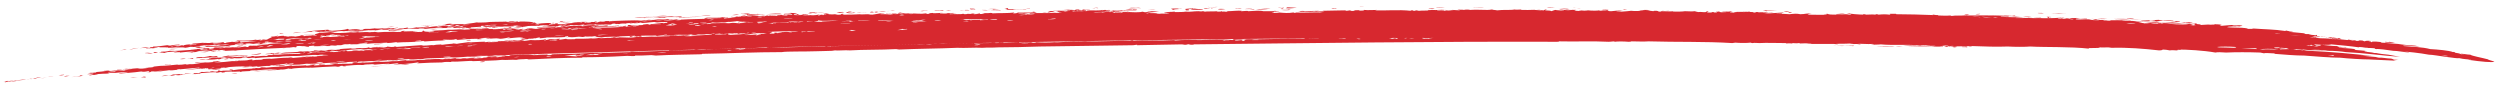 <?xml version="1.0" encoding="utf-8"?>
<!-- Generator: Adobe Illustrator 25.1.0, SVG Export Plug-In . SVG Version: 6.00 Build 0)  -->
<svg version="1.1" id="Layer_1" xmlns="http://www.w3.org/2000/svg" xmlns:xlink="http://www.w3.org/1999/xlink" x="0px" y="0px"
	 viewBox="0 0 580.6 23.8" style="enable-background:new 0 0 580.6 23.8;" xml:space="preserve">
<style type="text/css">
	.st0{fill:none;}
	.st1{fill-rule:evenodd;clip-rule:evenodd;fill:#D7282F;}
</style>
<g>
	<g>
		<g>
			<path class="st0" d="M580.6,13.2c-24.3-4.7-48.4-6.7-72.6-8.4c-24.2-1.6-48.4-2.6-72.6-3.4c-24.2-0.7-48.4-1.1-72.6-1.3
				c-24.2-0.2-48.4-0.2-72.6,0c-48.4,0.4-96.7,1.5-145.1,3.3c-24.2,0.9-48.3,2.1-72.5,3.6l-9.1,0.6l-9.1,0.6
				c-6,0.4-12.1,0.9-18.1,1.4C24.2,10.8,12.2,11.9,0,13.6l1.5,10.2C13.3,22.1,25.2,21,37.2,20c6-0.5,12-1,18-1.4l9-0.6l9-0.6
				c24.1-1.5,48.2-2.6,72.3-3.6c48.2-1.9,96.5-2.9,144.8-3.3c24.1-0.2,48.3-0.2,72.4,0c24.1,0.2,48.3,0.6,72.4,1.3
				c24.1,0.7,48.2,1.7,72.2,3.4c6,0.4,12,0.9,18,1.4c6,0.5,12,1.1,17.9,1.7c11.9,1.4,23.8,2.8,35.4,5.1L580.6,13.2z"/>
			<path class="st1" d="M9.3,18.2c0.5,0,1-0.1,1.6-0.2C10.4,18.1,9.9,18.1,9.3,18.2z"/>
			<path class="st1" d="M10.8,17.8c0.5-0.1,1,0,1.6-0.1C11.8,17.7,11.3,17.7,10.8,17.8z"/>
			<path class="st1" d="M14.8,17.8c0.5,0,0.6-0.1,1.4-0.2c-0.3,0-0.6,0-0.8,0C15,17.7,15.2,17.7,14.8,17.8z"/>
			<path class="st1" d="M30.2,18.1c0.2,0,0.4,0,0.7,0c0.4-0.1,0.7-0.1,1.1-0.2C31.4,18,30.9,18,30.2,18.1z"/>
			<path class="st1" d="M13.7,17.5c-0.3,0.1,0.9,0,1.2-0.1c0-0.1-0.4,0-0.8,0C14,17.5,14,17.5,13.7,17.5z"/>
			<path class="st1" d="M32.7,18c0.7-0.1,0.7,0,1,0c0.3-0.1,0.2-0.2-0.3-0.2C33.1,17.9,32.9,17.9,32.7,18z"/>
			<path class="st1" d="M24,17.1c-0.2,0.1,1,0,1.4-0.1C24.9,16.9,24.4,17.1,24,17.1z"/>
			<path class="st1" d="M39.2,17.6c0.3,0,0.8-0.1,0.5,0c0.3,0,0.7-0.1,1.1-0.2c0.3,0.1,0.8,0.1,1.5,0c0-0.2,1.2-0.2,2.2-0.4
				c-0.5,0-1.1,0.1-1.5,0.1c0,0.1-0.3,0.1-1.1,0.2c0,0-0.1-0.1-0.3-0.1c-0.5,0.1-0.9,0.1-1.4,0.1C39.7,17.5,39.2,17.6,39.2,17.6z"/>
			<path class="st1" d="M26.2,16.9l0.7,0c0,0,0.2-0.1,0.5-0.1C27.7,16.8,26.5,16.8,26.2,16.9z"/>
			<path class="st1" d="M28.5,16.1c0.5,0,1-0.1,1.6-0.2C29.5,16,28.5,16,28.5,16.1z"/>
			<path class="st1" d="M53.7,17.1c0.5,0,1.4,0,1.4-0.1C54.6,17,54.1,17,53.7,17.1z"/>
			<path class="st1" d="M33.7,15.7c0.6,0,1.1,0,1.7-0.1C34.8,15.6,34.3,15.6,33.7,15.7z"/>
			<path class="st1" d="M51.5,15.8c0.7,0,0.7-0.1,1.6-0.2c-0.2,0-0.5,0-0.7,0C52.1,15.7,51.3,15.7,51.5,15.8z"/>
			<path class="st1" d="M39.7,15c0.2-0.1-1,0-1.3-0.1C37.8,15,39.2,15,39.7,15z"/>
			<path class="st1" d="M45.7,14.6c0.6-0.1,1.1-0.1,1.8-0.2c-0.7,0-1.4,0.1-2.1,0.1C44.8,14.6,46.3,14.6,45.7,14.6z"/>
			<path class="st1" d="M64.8,15.8c-0.3,0.1,1,0,1.4,0C66.4,15.6,65.2,15.8,64.8,15.8z"/>
			<path class="st1" d="M66.2,15.2c-0.4-0.1-0.8,0.1-1.2,0c-0.3,0.1-0.3,0.1-0.1,0.2C65.4,15.3,66.2,15.3,66.2,15.2z"/>
			<path class="st1" d="M75.9,15.9c0.6,0,1.2,0,1.9-0.1C77.1,15.9,76.5,15.9,75.9,15.9z"/>
			<path class="st1" d="M41.8,13.7c0.3,0.1,0.7,0,1,0c0.6-0.1,0.2-0.1-0.3-0.1L41.8,13.7z"/>
			<path class="st1" d="M46.3,13.9c0.4,0.1,0.9,0,1.4,0C47.9,13.8,46.7,13.8,46.3,13.9z"/>
			<path class="st1" d="M45.4,13.5c0.1,0,0.2,0,0.3,0c1.4,0,2.8-0.2,4.2-0.2c0.8-0.1,0.3-0.2,0.8-0.3c-0.8,0-0.6,0.1-1.2,0.1
				c-0.6,0-0.2-0.1-0.8-0.1c-0.1,0.1-1,0.2-1.6,0.3c-0.4-0.1-0.8,0-1.2,0C45,13.5,46.2,13.4,45.4,13.5z"/>
			<path class="st1" d="M74.5,14.9c-0.4,0,0.7-0.1,0.9-0.1c0.4-0.1-0.7,0.1-0.8,0c-0.7,0.1-0.3,0.1-0.6,0.2c0.4,0,0.9,0,1.4,0
				C75.8,14.9,74.9,14.9,74.5,14.9z"/>
			<path class="st1" d="M33.8,12.5c0.6,0,1.1,0.1,1.7-0.1C35,12.4,34.4,12.4,33.8,12.5z"/>
			<path class="st1" d="M33.7,12.3c-0.3,0.1,0.9,0,1.2-0.1C34.5,12.2,34.1,12.3,33.7,12.3z"/>
			<path class="st1" d="M36.1,12.3c0.5-0.1,0.3-0.1,0.6-0.2c-0.3,0-0.6,0-0.9,0C35.5,12.3,35.7,12.3,36.1,12.3z"/>
			<path class="st1" d="M76.6,14.8c-0.1,0.1,1.4,0,1.9,0C79,14.6,77.2,14.7,76.6,14.8z"/>
			<path class="st1" d="M30,11.5c0.5,0,1.3-0.2,2.3-0.4C31.6,11.2,30.8,11.3,30,11.5z"/>
			<path class="st1" d="M83.2,14.5c0-0.1-0.8-0.1-1.4,0C81.8,14.6,82.6,14.7,83.2,14.5z"/>
			<path class="st1" d="M46.5,12.2c0.5,0,2.5-0.2,1.6-0.2C47.6,12.1,47.1,12.1,46.5,12.2z"/>
			<path class="st1" d="M58.3,12.7c0.1,0.1,1.7,0,2.4-0.2c-0.3,0-0.2,0,0-0.1C60,12.4,59.1,12.7,58.3,12.7z"/>
			<path class="st1" d="M39.3,11.4c0.7,0.1,1.4,0,2.1-0.1C40.6,11.4,40,11.3,39.3,11.4z"/>
			<path class="st1" d="M86.4,14.4c0.3,0,0.5,0,0.3,0c1.1-0.2,2.2-0.1,3.3-0.2C88.5,14.3,87.7,14.1,86.4,14.4z"/>
			<path class="st1" d="M54.2,11.7c0.4,0.1,0.8-0.1,1.2-0.1c-0.2,0-0.5,0-0.7,0C54.7,11.6,54.5,11.7,54.2,11.7z"/>
			<path class="st1" d="M90.5,14.2c-0.4,0.1,0.5,0,0.7,0.1c-0.3-0.1,0.6,0,1.3-0.2c-0.4-0.1-0.8,0.1-1.2,0
				C90.9,14.2,90.7,14.2,90.5,14.2z"/>
			<path class="st1" d="M92.5,14.2c1.1,0,1.3,0.1,2.2,0c-1.1,0,0.3-0.2-0.6-0.2C94.1,14.1,93.1,14.1,92.5,14.2z"/>
			<path class="st1" d="M55,10.8c0.8,0,2-0.2,1.3-0.2C55.6,10.6,55.3,10.6,55,10.8z"/>
			<path class="st1" d="M98.5,13.9c0.7,0.1,1.4,0,2.1,0c0.3,0-0.1,0.1-0.6,0.2c1.2,0,1.2-0.2,2.8-0.3c-0.3-0.1-0.4,0-1-0.1
				c-0.8,0.1,0.3,0,0.5,0.1C101,13.8,99.8,13.7,98.5,13.9z"/>
			<path class="st1" d="M81.7,11.8c0.7,0,1.6-0.1,2-0.2C82.9,11.6,82,11.6,81.7,11.8z"/>
			<path class="st1" d="M70.9,10.9c0.6,0,0.2,0,0.7,0c0.3-0.1,0.1-0.1,0.2-0.2C71.5,10.7,71.2,10.8,70.9,10.9z"/>
			<path class="st1" d="M86.8,10.3c0.8,0,1.5,0,2.3-0.2C88.4,10.2,87,10.1,86.8,10.3z"/>
			<path class="st1" d="M76.7,8.3c0.4,0,0.8,0,1.2,0c0.6-0.1-0.9,0-0.3-0.1C77.3,8.2,77,8.3,76.7,8.3z"/>
			<path class="st1" d="M68,7.7c0.7,0,1.4-0.1,2.1-0.2C69.4,7.5,68.1,7.6,68,7.7z"/>
			<path class="st1" d="M104.7,10c0.2,0,0.4,0,0.7,0.1c0.1,0,0.1-0.1,0.4-0.1C106.1,10,105,10,104.7,10z"/>
			<path class="st1" d="M81,7.6c0.7,0,1.5-0.1,2.2,0c0.3-0.1-0.1-0.1-0.1-0.1c0.5-0.1,1.2,0,1.2-0.1c-0.4,0-0.8,0.1-1.2,0
				C82.8,7.5,81.8,7.5,81,7.6z"/>
			<path class="st1" d="M108.2,9.4c0.3,0,0.6,0,0.9,0c0.6-0.1,0-0.2-0.5-0.1C107.8,9.3,109,9.3,108.2,9.4z"/>
			<path class="st1" d="M91.2,7c0,0.1,2.3,0,2.4-0.1C92.8,6.9,92,7,91.2,7z"/>
			<path class="st1" d="M89.9,6.3c0.6,0,1.2,0,1.8-0.1C91,6.2,90.5,6.2,89.9,6.3z"/>
			<path class="st1" d="M99.8,6.9c0.6,0,1.1,0,1.7-0.1C101,6.8,100.4,6.8,99.8,6.9z"/>
			<path class="st1" d="M106,6.8c0.4,0,0.8-0.1,1.2,0c0.2,0-0.3-0.1-0.5-0.1L106,6.8z"/>
			<path class="st1" d="M108.7,6.6c0.4,0.1,0.9,0,1.4,0C110.3,6.6,109.1,6.5,108.7,6.6z"/>
			<path class="st1" d="M133.1,8.6C133.3,8.6,133.2,8.6,133.1,8.6c0.3-0.1,0.5,0,0.7,0c0.4,0,0.3-0.2,0.9-0.1c0.6-0.1-0.9,0-0.3-0.1
				C133.9,8.4,132.2,8.5,133.1,8.6z"/>
			<path class="st1" d="M135.1,8.4c0.2,0,0.5,0,0.7,0c0.3,0,0.5,0,0.3,0.1c0.3,0,0.6-0.1,0.9-0.1l-0.8-0.1
				C135.8,8.4,135.5,8.3,135.1,8.4z"/>
			<path class="st1" d="M139,8.7c0.5,0,0.9,0,1.4-0.1C139.9,8.5,139.5,8.6,139,8.7z"/>
			<path class="st1" d="M118.2,6.5c0.7,0,0.7-0.2,0.4-0.2C117.7,6.4,118.3,6.5,118.2,6.5z"/>
			<path class="st1" d="M116.9,6.3c0.9,0,2.2,0,2.6-0.2C118.6,6.2,117.8,6.1,116.9,6.3z"/>
			<path class="st1" d="M119.4,6.5c0.6,0,1.2,0,1.8-0.1C120.6,6.3,120,6.4,119.4,6.5C119.3,6.4,119.6,6.4,119.4,6.5z"/>
			<path class="st1" d="M122.2,6.7c1.5-0.1,1.9,0,0.9-0.2C122.4,6.6,122.5,6.6,122.2,6.7z"/>
			<path class="st1" d="M144.2,8.4c0.6,0,1.1,0,1.7-0.1C145.4,8.4,144.8,8.4,144.2,8.4z"/>
			<path class="st1" d="M152.7,8.4c1.7-0.2,3.1-0.1,4.1-0.3c-1.3,0-2.6,0.1-3.9,0.2c-0.2,0,0.2-0.1,0.4-0.1
				C152.1,8.1,152,8.3,152.7,8.4z"/>
			<path class="st1" d="M132.8,6.1c0.9,0,0.4-0.2,0.9-0.1C133.8,5.8,132.5,6.1,132.8,6.1z"/>
			<path class="st1" d="M133.7,6c0.5,0,1,0,1.6-0.1C134.8,5.9,134.2,5.9,133.7,6z"/>
			<path class="st1" d="M160.8,8l0.7,0.1c0.3,0,0.2-0.1,0.6-0.1C161.6,7.9,161.2,7.9,160.8,8z"/>
			<path class="st1" d="M145.2,6.1c0.3-0.1-0.1-0.1,0.6-0.2C145,6,143.9,6.2,145.2,6.1z"/>
			<path class="st1" d="M170,3.5c0.8,0.1,1.5-0.1,1.6-0.2C171.1,3.4,170.6,3.4,170,3.5z"/>
			<path class="st1" d="M187.6,3.1c0.7,0.1,0.7-0.1,1.6-0.1c0.3,0.1-0.7,0.1-0.9,0.1c0.7,0,1.3,0,1.6-0.1c-0.5,0-0.6,0-0.7-0.1
				c0.8-0.1,1.5,0,2.3-0.1c-0.4,0-0.8,0-1.2,0c-1,0.1-1.9,0.1-2.4,0.1C187.9,3,188.6,3,187.6,3.1z"/>
			<path class="st1" d="M194.3,2.9L195,3c0.7-0.1,0.7-0.1,1.1-0.2c-0.6-0.1-1.6,0.1-1,0C194.6,2.8,194.4,2.9,194.3,2.9z"/>
			<path class="st1" d="M196.9,3c0-0.1,0.6-0.1,1.1-0.2l-0.5-0.1c-0.2,0-0.4,0-0.5,0c0,0.1,0.2,0.1-0.6,0.1
				C196.7,2.9,196.5,2.9,196.9,3z"/>
			<path class="st1" d="M199.6,3c0.6-0.1,1.2,0,1.8-0.1c-0.7,0-1.5,0.1-2.2,0C198.8,3,199.4,2.9,199.6,3z"/>
			<path class="st1" d="M202.5,2.7c-0.5,0.1-0.7,0.1-0.2,0.2c0.2,0,0.5,0,0.7-0.1C203,2.8,202.8,2.8,202.5,2.7z"/>
			<path class="st1" d="M203,2.8c0.3,0,0.1,0.1,0.5,0.1c0.3,0,0.2-0.1,0.5-0.1c0.2,0-0.3-0.1-0.5-0.1L203,2.8z"/>
			<path class="st1" d="M204.1,2.6c-0.1,0,1.2,0.2,1.7,0.1C205.3,2.6,204.7,2.6,204.1,2.6z"/>
			<path class="st1" d="M214.2,2.6c0.4-0.1,0.8-0.1,1.3-0.1c-0.4-0.1-0.8,0-1.2,0C213.9,2.5,213.5,2.6,214.2,2.6z"/>
			<path class="st1" d="M219.6,2.5c0.4,0,0.9,0,1.4,0l-0.7-0.1L219.6,2.5z"/>
			<path class="st1" d="M222.9,2.4l2.1,0c0.6-0.1-1.1-0.1-0.5-0.1c-0.4,0-0.4,0-0.5,0.1C223.6,2.4,223.3,2.3,222.9,2.4z"/>
			<path class="st1" d="M225.3,2.2c0.4,0,0.8-0.1,1.2,0C226.5,2,226,2,225.3,2C225,2.1,225.8,2.1,225.3,2.2z"/>
			<path class="st1" d="M229.2,2.4c1.1-0.1,2.1,0,3.1,0c0.7-0.1-1.2-0.1-1.6-0.2c-0.2,0.1,0.1,0.1-1.1,0.2c-0.7-0.1-0.6-0.1-1.5-0.1
				C227.9,2.3,228.3,2.4,229.2,2.4z"/>
			<path class="st1" d="M229.5,2.1c0.7,0,1.5,0,2.3,0C231.7,2.1,230.2,2,229.5,2.1z"/>
			<path class="st1" d="M233.2,2c0.3,0,0.6,0,0.8,0.1c0.5-0.1-0.4-0.1,0.2-0.2C233.9,1.8,233.6,1.9,233.2,2
				C233.9,2,233.9,1.9,233.2,2z"/>
			<path class="st1" d="M238.3,1.9c0.3,0,0.6,0,0.8,0.1c-0.1,0,0.3-0.1-0.1-0.1C238.9,1.9,238.7,1.8,238.3,1.9z"/>
			<path class="st1" d="M298.6,1.9c0.8,0.1,1.7,0,2.6-0.1c-0.7,0-1.5-0.1-2.2-0.1C298.7,1.8,298.7,1.9,298.6,1.9z"/>
			<path class="st1" d="M315.7,1.5c0.4,0.1,0.8,0,1.2,0C317.2,1.5,316,1.5,315.7,1.5z"/>
			<path class="st1" d="M333.5,1.7c0,0.1,1.5,0.1,2.1,0C334.9,1.7,334.2,1.7,333.5,1.7z"/>
			<path class="st1" d="M342,1.8c0.8-0.1,2.4,0,2.7-0.1C343.9,1.7,342.3,1.7,342,1.8z"/>
			<path class="st1" d="M359.2,1.8c0.6,0.1,1.3,0,1.9,0C361.2,1.8,359.8,1.7,359.2,1.8z"/>
			<path class="st1" d="M377.3,2.3c0.1,0,0.5-0.1,0.6-0.1c-0.3,0-0.7,0-1.1,0C377.1,2.2,377,2.3,377.3,2.3z"/>
			<path class="st1" d="M435.8,10.8c1.4,0.1,2.8,0,4.2,0.1C439.4,10.7,437.1,10.8,435.8,10.8z"/>
			<path class="st1" d="M440.2,10.8c0.6,0.1,1.1,0.1,1.8,0C441.4,10.8,440.8,10.8,440.2,10.8z"/>
			<path class="st1" d="M410.2,2.6c0.2,0,0.2-0.1-0.1-0.1c1.2,0,1.5,0,2.8,0c-1.1-0.1-2.3-0.1-3.5-0.1C410,2.5,409.8,2.5,410.2,2.6z
				"/>
			<path class="st1" d="M415.7,3c0-0.1,0.8-0.1,0.3-0.2C415.2,2.8,415.1,2.9,415.7,3z"/>
			<path class="st1" d="M414.3,2.6c-0.2,0,0.3,0.1,0.5,0.1c0.5,0,0.7-0.1,0.8-0.1C415.1,2.5,414.6,2.6,414.3,2.6z"/>
			<path class="st1" d="M456.1,3.5c0.6,0.1,1,0,1.3-0.1c-0.3,0-0.7,0-1.1,0C456.4,3.5,456.2,3.5,456.1,3.5z"/>
			<path class="st1" d="M458.8,3.3c0.4,0.1,1.1,0,1.1-0.1C459.2,3.2,458.8,3.3,458.8,3.3z"/>
			<path class="st1" d="M461.9,3.6c1.5,0.1,3,0.1,4.6,0.2c-0.3-0.1,0.6,0,1.3-0.1C465.7,3.6,464.2,3.7,461.9,3.6z"/>
			<path class="st1" d="M467.2,3.8c0.6,0.1,1.3,0,2,0C468.5,3.8,467.9,3.7,467.2,3.8z"/>
			<path class="st1" d="M469.8,3.9c0.7,0,1.4,0.1,2.1,0.1C471.8,3.9,470.6,3.8,469.8,3.9z"/>
			<path class="st1" d="M471.7,4.1c0.9,0,1.2,0.1,1.7,0.2c0.5-0.1,0.9-0.1,0.4-0.2C473.7,4.2,472.4,4.1,471.7,4.1z"/>
			<path class="st1" d="M473.3,3c-0.3,0.1,1,0.1,1.4,0.1C474.4,3,474.1,3,473.8,3C473.5,3,473.6,3,473.3,3z"/>
			<path class="st1" d="M481.1,4.2C481,4.2,481,4.2,481.1,4.2c0.1,0.1,0.2,0.1,0.3,0.1c0.5-0.1,2.3,0.1,3.4,0.1
				c-0.2,0-0.3-0.1-0.1-0.1c-0.8,0-1.7,0-2.5,0c-0.8-0.2,0.4-0.1,0.4-0.1c-0.4-0.1-0.9,0.1-1.3,0C481.1,4.1,482.1,4.3,481.1,4.2z"/>
			<path class="st1" d="M476.4,3.1c1.1,0.1,2.2,0.1,3.4,0.1C478.7,3.1,477.6,3.1,476.4,3.1z"/>
			<path class="st1" d="M485.7,4.4c0.6,0,0.5,0.2,1.3,0.2c-0.3-0.1-0.1-0.1,0.8-0.1C487.2,4.4,486.4,4.4,485.7,4.4z"/>
			<path class="st1" d="M487,4.3c0.8,0.1,1.6,0.1,2.5,0.1C488.3,4.3,488.1,4.3,487,4.3z"/>
			<path class="st1" d="M494.9,4.8c0.2,0-0.4-0.1-0.1-0.1c-1.2-0.1-2.4,0.1-3.5-0.1C491.2,4.8,493.8,4.6,494.9,4.8z"/>
			<path class="st1" d="M490.9,4.4c1.2,0.1,2.5,0.1,3.7,0.1C493.5,4.3,492.2,4.4,490.9,4.4z"/>
			<path class="st1" d="M493.9,4.3c-0.2,0.1,1.3,0.1,1.8,0.1C495.1,4.2,494.4,4.3,493.9,4.3z"/>
			<path class="st1" d="M494.5,4.4c1,0.1,1.9,0.2,3,0.1C496.5,4.6,495.6,4.4,494.5,4.4z"/>
			<path class="st1" d="M499.5,4.9c-1-0.2,0.3-0.2,0.9-0.1C500.9,4.9,500,4.9,499.5,4.9c0.4,0.1,1,0,1.4,0.1
				c0.4-0.2,2.8-0.2,3.9-0.2c0-0.2-2.4-0.1-2.5,0c-0.1-0.1-1.3-0.1-0.8-0.2c-1.3,0.1-2.5,0.1-4.4,0.2C497.8,5,498.6,5,499.5,4.9z"/>
			<path class="st1" d="M504.3,5c-0.2,0,0.3,0.1,0.5,0.1c0.5,0,1,0,1.4,0c0.1,0-0.2-0.1,0.2-0.1c-0.3,0-0.7-0.1-1-0.1
				C504.9,5,505.3,5.1,504.3,5z"/>
			<path class="st1" d="M506.4,5.3c0.5,0,1.8,0.1,0.9-0.1C506.6,5.3,506.8,5.3,506.4,5.3z"/>
			<path class="st1" d="M507.5,5.2c-0.4,0.1,0.8,0.1,1,0.2c0.2-0.1,0-0.1,0.8-0.1C508.7,5.1,508.1,5.2,507.5,5.2z"/>
			<path class="st1" d="M1.8,18.9c-0.3,0,0.6-0.2-0.1-0.1c-0.3,0.1-0.6,0.1-0.9,0.2c1.4-0.2-0.7,0.5,0.8,0c1.5-0.2,3-0.4,4.5-0.5
				c0.7-0.2,0.9-0.2,1.2-0.1c0.2,0-0.2,0,0-0.1c0.7-0.1,0.2,0.1,0.8,0c0.2-0.1,0.5-0.2,1.5-0.4c-0.6,0-1.3,0.2-1.9,0.4
				c-0.5-0.1-1,0.1-1.6,0.2c-1.1-0.1-2.8,0.3-3.4,0.3c-0.8,0.2,0.8,0.1,1.2,0C3.2,18.7,2.5,18.7,1.8,18.9z"/>
			<path class="st1" d="M16.6,17.9c0.9,0,1.8-0.2,2.8-0.3c-0.6,0-0.2-0.1-0.7-0.1C18.4,17.8,17.5,17.8,16.6,17.9z"/>
			<path class="st1" d="M21,17.5c0.5-0.1,0.7-0.1,0.2-0.1c0.2,0,0.5,0,0.7,0c0.7-0.1,0.5-0.1,0.9-0.2c1-0.1,2.1-0.1,3.1-0.3
				c1.2,0.1,2.5-0.2,3.8-0.2c-0.1,0.2-2,0.2-2.1,0.4c1.9-0.2,3.1-0.2,5.2-0.5c0.5,0.1,0.8,0.1,1.7-0.1c0.4,0.1,0.2,0.2-0.6,0.3
				c0.3,0,0.6-0.1,0.9,0c-0.3,0,0.8-0.2,0.1-0.2c1.2,0,2.4-0.2,3.7-0.3c-1.6,0.2-2.7,0.4-3,0.4c0.5,0.1,2.6-0.3,3.7-0.4
				c0.1,0.1,1.3,0,1.9-0.1c0.2,0-0.2,0,0-0.1c0.2,0,0.4,0,0.5-0.1c0.1,0-0.2,0.1,0.1,0.1c1.4-0.1,2.9-0.3,4.4-0.4c0.1,0,0,0,0.2,0.1
				c-1.6,0.2-2.1,0.3-3.5,0.4c1.2,0,2.4-0.2,3.6-0.2c0.4-0.1-0.5,0-0.7,0c0.3-0.1,0.6-0.1,0.9-0.1c0.8,0,0.2,0.2,1,0.1
				c0.3-0.1,0.2-0.1,0.6-0.1c-0.2,0-0.3,0-0.5,0.1c-0.4,0-0.2-0.2-0.7,0c-1,0,0.2-0.2,0.9-0.2c-0.9,0.1,1,0,0.3,0.1
				c0.5,0,1-0.2,1.4-0.2c0.5,0-0.8,0.2-1.3,0.2c-0.4,0.1,0.4,0.1-0.1,0.2c0.6,0,1.3-0.1,1.9-0.1c-0.1,0.1-0.7,0.1-1.1,0.2
				c0.6,0.1,1.3-0.1,1.9-0.1c0.3-0.1-0.8,0-1-0.1c0.5,0,1-0.1,1.6-0.1c-0.8,0-0.3-0.1-0.1-0.2c0.2,0,0.3,0,0.5-0.1
				c0.8,0-0.5,0.1,0.3,0.1c0.8-0.2,4.8-0.4,4.5-0.2c0.5-0.1,1.1-0.1,1.1-0.2c0.9,0,0.3,0.1,0.8,0.1c-0.9,0-1.8,0.2-2.6,0.2
				c0.5,0.1,2.5-0.1,3.6-0.2c0.3,0-0.3,0.1,0.3,0.1c0.8-0.1,1.5-0.2,2.6-0.2c0.1-0.1,0.9-0.2,0.4-0.2c0.5,0.1,1.2-0.1,2.1-0.1
				c-0.5-0.1,1.4-0.1,1.4-0.3c1.2,0-0.8,0.2,0.1,0.2c0.6-0.1,1.1-0.2,1.6-0.2c0.1,0-0.1,0.1-0.2,0.2c-1.8,0.2-3.5,0.2-4.9,0.4
				c0.4,0.1,0.8-0.1,1.2,0c2.3-0.4,4.5-0.1,6.8-0.5c2.1,0.1,6.3-0.4,7.2-0.2c0.7,0,1.4-0.1,2.1-0.1c0.4-0.2,1.6-0.1,2.5-0.2
				c0.1,0-0.2,0.1,0.1,0.1c0.1-0.1,1.3-0.2,1.2-0.1c2-0.2,3.8-0.1,5.8-0.3c-0.5,0,0.4-0.1,0.7-0.2c0.3,0-0.8,0.1-0.6,0.2
				c1.6,0,3.3-0.2,4.9-0.3c-0.1,0.2,1.9,0.1,2.2,0c0.3,0.1,0.7,0,1,0c0.9-0.3,4.4-0.1,6.5-0.4c1.5,0.2,4.4-0.3,5.5-0.2
				c-0.5,0-1,0.1-1.6,0.1c0.4,0.1,2.1-0.1,3.5-0.2c0.5,0,2.5,0,2.6-0.1c0.4-0.1,0.7,0,1,0c1.3-0.1,2.4-0.1,3.7-0.2
				c1.4,0,4.5-0.1,6.8-0.2c58.6-1.7,117.7-3.1,176.7-3.6c0.5,0,0,0.1-0.2,0.1c-4.4-0.1-8.9,0.2-13.3,0.1c-0.3,0.1-0.6,0.1-1.3,0.1
				c-0.2,0,0.3,0,0.6-0.1c-0.7,0-1.4,0.1-2.1,0c-0.5,0.1,0.1,0.1-0.4,0.2c-1.8-0.2-4.8-0.1-7.3,0c-2,0-3.9-0.1-5.9,0.1
				c-0.2,0-0.3,0-0.2-0.1c-3.1,0.2-7.4,0-9.5,0.2c-0.5-0.1,0-0.1-0.7-0.1c-0.2,0,0.1,0.1,0.3,0.1c-3.9-0.1-7.1,0.2-11.2,0.1
				c-0.4,0.1-2.4,0-3.3,0.1c-1.6,0-2.8,0.2-3.5,0.1c-1.4,0.1-2.8,0.1-4.2,0c-0.8,0.1,0.4,0.1-0.4,0.1c-0.2,0.1-1.1-0.1-0.7-0.1
				c-1,0.1-1.9,0-2.8,0.1c-0.3,0-0.2-0.1,0-0.1c-1.3,0.1-2.5,0.1-3.7,0.2c-0.1-0.2-0.1,0-1-0.1c0,0.1-0.5,0.1-0.9,0.1
				c0,0-0.2-0.1-0.5-0.1c-0.9,0.2-2.5,0-4.2,0.2c-0.3,0-0.3-0.1-0.1-0.1c-2.1,0.1-6.8,0.1-7.4,0.2c-1.1,0-2-0.1-3.2,0.1
				c-0.9-0.1-2.7-0.1-3.1,0c-6.6,0.1-12.6,0.3-19.4,0.4c-0.3,0-0.2,0.1-0.4,0.1c-0.5,0-0.7,0-1.5-0.1c-3.7,0.2-8.7,0.1-13,0.4
				c-0.3,0-0.1-0.1-0.5-0.1c-1.6,0.1-3.3,0.2-4.9,0.2c0.1,0.1,0.4,0.2-1.2,0.3c-0.4-0.1,0-0.1-1-0.1c-0.2-0.1,1-0.2,1.2-0.1
				c0.7-0.1-1.1-0.1-1,0c-2.2-0.1-4.4,0.2-6.6,0.1c-0.5,0.2-2,0.2-3,0.1c-0.4,0-0.2,0.1,0,0.1c-1.9,0-3.9,0.1-5.9,0.1
				c-0.2,0,0,0.1-0.2,0.1c-2.8,0-6.8,0.3-8.9,0.2c-0.2,0,0.1,0,0.1,0.1c-3.1,0.1-6.3,0.2-9.4,0.2c-2.3,0.2-5.9,0.2-8.7,0.3
				c-0.7,0.1,0.1,0.1-0.6,0.2c-0.2,0-0.5,0-0.7,0c0.7-0.3-2.1,0-3.1-0.1c-0.4,0.1,0.8,0,1,0c0.3,0.1-0.8,0.1-1.1,0.1
				c-1.1-0.2-3.5,0-5.2,0c-0.7,0.1,0.1,0.1-0.6,0.2c-0.2,0-0.5,0-0.7,0c-0.2,0,0.3-0.1,0.6-0.1c-0.5,0-1,0-1.6,0.1
				c0,0,0.6,0.1,0,0.1c0.3,0,0.7-0.1,1,0c-0.6,0.1-1.2,0-1.8,0.2c-0.5-0.1-1.1,0-1.7,0c-0.1-0.1,1.1,0,1.6-0.1
				c-1.1-0.1,0.5-0.1,0.9-0.1c-1.6-0.1-1.5,0.1-3.1,0c-0.3,0.1,0.5,0.1,0.3,0.1c-0.2,0-0.3,0-0.5,0c-0.3,0.1-0.1,0.1,0.3,0.1
				c-0.9,0.2-1.8,0.2-2.7,0.3c-0.5,0-0.8,0-0.7-0.1c-0.8,0-1.6,0.2-2.3,0.2c-0.4,0,0.6-0.1,0.7-0.2c-0.6,0-1.1,0.1-0.9,0.1
				c-0.5,0.1-1,0-1.6,0c-0.2,0,0.4-0.1-0.3-0.1c-0.8,0.2-3.5,0.4-3.5,0.2c-0.8,0-1.5,0-2.3,0.2c-0.9-0.1-2.4,0.1-2.7,0
				c-1,0.3-3.2,0-4.7,0.3c-1.4,0-2.9,0.2-4.3,0.2c-0.5,0,0.9-0.1,0-0.1c-2.4,0.3-4.6,0.2-7,0.4c0.3,0,0.6,0,0.8,0
				c0.1,0-0.2,0.1,0,0.1c-1,0-2,0-3.1,0c-0.2,0.1,0.3,0,0.5,0c0.3,0.1-0.8,0-1.1,0.1c0-0.1-0.2-0.1-0.7,0c-1,0.3-2.7,0.1-4.2,0.3
				c-0.6,0-0.6-0.1,0.1-0.2c-0.4-0.1-0.9,0.1-1.4,0c-0.2,0,0.3,0.1,0.5,0.1c-0.5,0.1-1,0.1-1.4,0.2c-0.2,0-0.1-0.1,0.4-0.2
				c-1.2,0.2-2.4,0.1-3.7,0.2c-0.2,0,0.4-0.1-0.3-0.1c-0.8,0.3-4.4,0.3-5.6,0.5c-0.4-0.1-1.8,0-0.6-0.1c-0.7,0-0.8,0.1-0.9,0.2
				c-0.7,0.1-0.9-0.1-1.9,0c0.3,0.1,0.7,0,1,0c-0.2,0-0.3,0.1-0.2,0.1c-1.7,0.1-3.4,0.1-5.2,0.4c0.1-0.1-0.1-0.1-0.6-0.2
				c-0.6,0.1,0.1,0.1,0.5,0.2c-1,0.2-1.8,0-2.8,0.2c-1,0,0.5-0.2-0.1-0.2c-0.7,0.1-0.3,0.2-0.6,0.3c-0.7,0.1-0.7,0-1,0
				c-0.2,0,0.3-0.1,0.6-0.1c-0.6,0-1.6,0.1-1.3,0.2c-1.2-0.1-1.2,0.1-2,0C46.3,17,46.2,17,45,17c-0.2,0.1,0.5,0.1-0.4,0.2l0.8,0
				c0.6,0,0.3-0.1,1-0.1c0.4-0.1,0.2-0.1,0-0.1c1.1-0.1,4.4-0.4,3.8-0.1c0.3,0,0.7-0.1,1.1-0.2c0.6,0,0.1,0.2-0.6,0.2
				c0.4,0,2.1-0.1,1.4-0.2c0.8-0.1,1.5,0,2.3-0.2c0.3,0-0.7,0.1-0.6,0.2c0.6,0,2.4-0.2,1.9,0c0.4,0,0.6-0.1,0.4-0.1
				c0.6,0,1.3-0.1,1.9-0.1c0.2,0,0-0.1,0.2-0.1c0.4-0.1,0.8,0,1.2-0.1c0,0-0.1,0.1-0.2,0.1c1.5-0.2,3-0.3,4.5-0.3
				c0.4,0-0.5,0-0.7,0.1c0.5,0,1.1-0.1,1.5,0c-0.7,0.1-1.4,0.1-2.1,0.1c-0.6,0.2-2.4,0.1-3.5,0.3c2.3-0.1,4.3-0.3,6.2-0.4
				c0.4-0.1-0.5,0-0.7,0c1.2-0.2,1.1,0.1,2.2-0.1c-0.3,0-0.7,0-1,0c0.5-0.1,0.9,0,1.4-0.2c0.4,0,0.1,0.1-0.2,0.1
				c0.3,0,0.6-0.1,0.9,0c0.3-0.2,3.3-0.3,4.7-0.3c0.3,0.1-0.8,0-1.1,0.1c2.4-0.2,4.8-0.3,7.1-0.4c0.2,0-0.3,0.1-0.6,0.1
				c0.7,0.1,1.3-0.1,1.3-0.2c1-0.1,0,0.1,1,0.1c1-0.1-0.7-0.1-0.1-0.1c1.4-0.1,2.9-0.3,4.3-0.2c0.6-0.2,1.2-0.1,2.1-0.2
				c0.6,0,0.2,0.1,0.7,0.1c1.1-0.1,2.2-0.2,3.3-0.2c0.2,0.1-0.9,0.1-1.2,0.1c0.7,0.1,2-0.1,3-0.2c0.7,0-0.2,0.1,0.5,0.1
				c-0.5,0.1-1.2,0.1-1.3,0.2c2.2-0.1,3.7-0.2,5.6-0.5c1,0-0.7,0.2,0.1,0.2c1.9-0.1,3.7-0.2,5.5-0.2c1-0.2,1.6-0.1,2.1-0.1
				c0.4-0.1-0.2-0.1,0.4-0.1c1.3,0.1,4.5-0.3,4.7-0.1c2.2-0.1,5.2-0.1,6.8-0.3c1.1,0.1,2.2-0.1,3.3,0c0.8-0.2,1.5-0.1,2.3-0.2
				c0.6,0,0.2,0.1,0.7,0.1c4.1-0.2,8.2-0.4,12.2-0.4c0.1-0.1,0.6-0.1-0.1-0.1c3.3,0,6.7-0.1,10.1-0.3c0.8-0.1,1.6,0.1,2.4,0
				c0.2,0-0.2,0,0-0.1c1,0,2.3,0,3.8-0.1c0.3,0,0.7,0.1,1,0.1c3.6-0.2,7.1-0.2,10.6-0.3c0.1,0,0,0,0.2-0.1
				c6.1-0.1,12.3-0.4,18.5-0.4c1-0.2,5.2-0.1,7.9-0.2c1.5,0,2.6-0.1,3.7-0.1l0.7-0.1c0.7,0.1,2.3-0.1,3.5,0c3-0.2,7.2-0.1,10.7-0.3
				l0.7,0.1c4.5-0.2,8.9-0.2,13.5-0.4c1.9,0.1,4-0.1,5.9,0c1.2-0.1,2.3,0,3.5-0.1c3.2,0,6.5-0.1,9.8-0.2c7.2-0.1,14.5-0.2,21.7-0.3
				l0.7-0.1c0.3,0,0.3,0,0.1,0.1c3.9-0.1,6.6-0.1,10.5-0.2l0.7,0.1c0.7,0,0.3-0.2,1.4-0.1c0.2,0-0.3,0-0.5,0.1c0.5,0,1.2,0,1.2-0.1
				c28.4-0.3,56-0.7,84.3-0.6c0.2,0,0.4,0,0.5-0.1c3.8,0.1,7.7-0.1,11.5,0.1c0.7,0,1.3-0.2,1.4,0c0.5-0.1,2.1-0.1,3.2,0
				c0.2,0,0.5,0,0.7-0.1c1.3,0,2.7,0.1,4,0c6.4,0.2,13,0,19.4,0.4l0.7-0.1c1,0.1,2.9,0.1,3.5,0c0.3,0,0.1,0.1,0.5,0.1
				c0.5-0.1,1.1,0,1.6,0c1.7-0.1,3.7,0,6,0c0.3,0,0.3,0.1,0.1,0.1c0.5,0,0.6-0.1,1.6,0c0.2,0-0.1,0-0.1-0.1c0.5,0,1,0.1,1.6,0
				c0.3,0,0.2,0.1,0,0.1c0.6,0,1.8-0.1,2.8,0c0.5,0.1-0.6,0-1.1,0.1c2.2,0,4.3,0,6.4,0l0.8,0.1c-0.2,0.1,0.5,0-0.3-0.1
				c1-0.1,1.9,0,3.2-0.1c0.2,0.1,1.5,0.1,0.6,0.1c0.6,0.1,0.6-0.1,1.7,0.1c0.8-0.1-0.4-0.1-0.7-0.1c1.3-0.1,2.4,0.1,3.7,0
				c0.2,0-0.2,0.1-0.4,0.1c0.3,0,0.7,0,1,0.1c-0.3-0.1,0.6,0,1.3-0.1c3,0.3,6.5-0.1,9.1,0.3c0.6-0.2,2.5-0.1,3.6-0.1
				c-0.1,0.1-1.5,0-2.1,0c0.3,0.1,0.6,0,0.8,0.1c-1,0-2.1,0.1-3.1,0.1c0.1-0.2-2.6-0.1-3.2-0.1c2,0.2,5.3,0.2,7.2,0.1
				c0.2,0-0.3,0.1-0.6,0.1c1.1,0,3.3,0.1,3.4-0.1c0.7,0,0.4,0.1,0.8,0.1c2,0,3.3-0.1,5.5-0.1c2.7,0.1,5.4,0.2,8.1,0.1
				c1.6,0.1,4.1,0.1,5.2,0c3.4,0.2,9.3,0,13.7,0.5c-1-0.3,2.6,0,2.4-0.3c0.9,0.1,2-0.1,2.8,0.1c3.8-0.1,7.4,0.2,11,0.6
				c0.5,0,1-0.1,0.8-0.2c0.6,0,1.2,0.1,1.7,0.2c0.6-0.1,1.1,0,1.6,0c0.3-0.1,0.7-0.1,1.1-0.1c-0.3-0.1-0.7,0-1-0.1
				c2.3,0,6.1,0.2,8.9,0.7c0.4-0.1,1.4-0.1,2.5,0c2.2-0.1,5.1-0.1,7.9,0l1,0.2c-0.3-0.2,1.6,0,2.3,0c0.1,0,0.1,0.1,0,0.1
				c2.5,0.2,4.9,0.4,6.9,0.4c2.6,0.2,6.2,0.5,8.4,0.5c1.8,0.2,5.1,0.4,6.6,0.4c2.5,0.1,4.7,0.2,6.5,0.3c-0.7-0.1-0.6-0.2-1-0.3
				c0.5,0,0.9,0.1,1.4,0.1c-0.8-0.2-1.2-0.1-1.7-0.3c-0.9,0-2.3-0.3-2.7-0.2c-0.4,0-0.8-0.2-1.2-0.2c-1.1-0.1-2.2-0.2-3.3-0.3
				c1,0,1.5,0.1,2.9,0.1c-2.1-0.2-4.5-0.5-7.1-0.7c-2.5-0.2-5.2-0.4-7.6-0.5c-0.5,0-0.9-0.1-1.4-0.2c-0.1,0,0,0.1,0.1,0.1
				c-0.5-0.1-1.1-0.1-1.6-0.1c-0.7-0.3-2.8-0.2-3.8-0.1c-0.5-0.1,0.3-0.1,0.8-0.1c-0.5,0-1.2-0.2-1.2-0.2c0.9,0,1,0.1,1.6,0
				c-0.4-0.1-0.9,0-1.2-0.1c-0.7,0-0.2,0.1-0.8,0.1c-0.2,0-0.5,0-0.7-0.1c0-0.1,0.8-0.1,0.8-0.1c0.2,0,0.3,0,0.5,0
				c-0.4,0.1,1.1,0.1,1.7,0.2c0.3,0.1,0.1,0.1,0.5,0.2c1.5,0.1,1.9-0.1,3.3,0c0.1,0.1-1.2,0-1.7,0.1c0.6,0.1,2,0.2,1.6,0
				c1.6,0.2,3.4,0.2,5.2,0.3c-1-0.2-2.1-0.1-3.2-0.2c0.7-0.1,2.8,0,3.9,0.2c1.4,0,2.8,0.1,4.1,0.3c4.3,0.2,8.3,0.8,12.6,1.1
				c-0.9-0.2-1.8-0.3-2.7-0.5c-1-0.1-2-0.2-2.9-0.4c-0.3,0-0.2,0-0.4,0c-0.7-0.2-1.5-0.2-2.2-0.3c-0.3-0.1,0.1-0.1,0.6-0.1
				c-0.9-0.2-1.9-0.2-2.8-0.3c-0.7-0.1,0.4-0.1-0.1-0.2c-1.3-0.2-2.1-0.2-3.7-0.3c-0.4-0.2,1.4,0,2.1,0c-0.3,0-0.6-0.1-0.8-0.2
				c-0.2,0,0.1,0,0.1,0.1c-0.7,0-1.1-0.2-1.4-0.1c-0.3-0.1-0.1-0.1-0.5-0.2c-1.2,0-2.4-0.2-3.5-0.3c-0.4,0-0.5,0.1-0.1,0.2
				c-0.4,0-0.7,0-1.1,0c-0.3-0.1-0.4-0.2-0.6-0.3c1.4,0.1,3.6,0.2,4,0c2.2,0.2,4.4,0.4,6.5,0.7c-0.5-0.2,1.1,0,2,0.1
				c0.2,0.1-0.9-0.1-1.3-0.1c0.9,0.2,1.9,0.1,2.8,0.2c0.6,0.1-0.4,0.1,0.5,0.2c0.3-0.1,2.7,0.2,3.9,0.4c1.1,0,2.3,0.3,3.7,0.4
				c0.2-0.1-1.2-0.2-1.7-0.3c1.2,0.1,4.2,0.4,6.3,0.8c0.8,0,2.4,0.3,3.9,0.5c1.5,0.2,2.9,0.4,3.1,0.3c1.3,0.3,1.8,0.2,2.8,0.4
				c0,0.1-0.7-0.1-0.6,0c2.8,0.4,5.7,0.7,6,0.4c-0.6-0.2-1.8-0.5-1.4-0.5c-1.5-0.4-3.8-0.8-4.2-1.1c-0.7,0-2-0.3-2.2-0.2
				c0.2,0.1,0.5,0.1,0.7,0.1c0.3,0.1-0.1,0-0.6,0c-0.4-0.2-0.9-0.3-1.3-0.3c-0.5-0.1-0.3-0.2,0.3-0.1c-0.4-0.1-0.9-0.2-0.9-0.1
				c-1-0.4-3.6-0.6-5.3-0.7c-1.9-0.5-4-0.5-6.1-0.7l-0.3-0.1c0.9-0.1,2.8,0.2,3.9,0.2c-0.3-0.1-0.7-0.1-1-0.2
				c-1.5-0.1-2.8-0.2-4-0.4c-1.2-0.1-2.4-0.2-3.9-0.3c-0.1,0,0,0-0.1-0.1c1.1,0.1,2.7,0.2,3.3,0.1c-0.4-0.1-0.9-0.1-1.4-0.2
				c0.2,0.1-0.3,0.1-0.9,0c0.1,0.1,0.1,0.1-0.1,0.2c-1-0.2-3.3-0.4-2.9-0.1c-0.4,0-0.1-0.2-0.8-0.2c-0.1-0.1,0.7,0,0.4-0.1
				c-0.7-0.1-1.4,0-1.2,0.1c-0.5,0-0.4-0.2-0.8-0.2c-1-0.1-0.4,0.1-1,0.1c-0.5,0-0.6-0.1-0.3-0.1c-0.7-0.1-0.6,0-0.8,0
				c-0.2,0-0.9-0.2-1-0.2c0.4,0,0.8,0,1.3,0.1c-1-0.2-1.5-0.1-1.5,0c-1.2-0.1-2.4-0.3-3.3-0.2c-0.9-0.1,0.1-0.1-0.3-0.2
				c0.7,0,1.4,0.1,2.1,0.2c-0.6-0.2-0.6-0.2,0.1-0.2c-0.4-0.1-0.9-0.1-0.9,0c-0.1-0.1-0.8-0.1-1-0.2c-1,0-1.9-0.1-3.2-0.2
				c-0.2-0.1,1,0,1.2,0.1c0.2,0,0.1,0,0,0l0.4,0c-0.7-0.1-1.4-0.1-2.1-0.2c-0.3-0.1,0.1-0.2-0.2-0.3c-0.4,0.1-0.4,0-1.1,0
				c-0.6-0.1-0.4-0.1-0.8-0.2c-0.5,0-0.4,0-0.6,0c-0.5-0.1,0-0.1-0.6-0.2c-1.1-0.1-2.1-0.2-3.2-0.3c-0.4-0.1,0.4,0,0.9-0.1
				c-0.5-0.1-1.1,0-1.6-0.2c0,0-0.4,0-0.2,0.1c-2.5-0.4-5.2-0.4-7.7-0.6c-0.2,0,0.1,0.1,0.3,0.1c-0.4,0-0.9,0-1.3,0
				c-0.6-0.4-3.5-0.2-4.9-0.4c0.5-0.3,2.4,0,3.8,0c-0.7-0.1-1.7-0.1-1.9-0.2l-1.1,0C518.8,6,518.9,6,518.8,6c0.5,0,1,0,1.4,0.1
				c-0.2-0.1,0.5,0,0.6-0.1C520,5.7,519,6,518.3,5.8c-0.8,0.1-1.7,0.1-2.4,0.2c-0.7-0.1-0.3-0.1,0.1-0.2c-0.5-0.2-1.2-0.1-1.7-0.2
				c0.1,0.1-0.1,0.1-0.8,0.1c0.3,0.1,0.7,0,1,0.1c-0.6,0-1.2-0.1-1.7-0.1l-1.7,0.1c-0.2-0.1,0.4-0.1-0.8-0.2
				c-0.8-0.1,0.4-0.1-0.3-0.2c-0.3,0.2-1.3,0.1-2.4,0.1c-1-0.1-2.1-0.2-3.1-0.3c-0.9,0.1-1.9,0.1-3.1,0.1c-0.8-0.1,0.6-0.1,0.4-0.1
				c-1.6-0.1-3.3,0.1-4.1,0.2c1.6,0.2,2.2-0.1,3.3-0.1c0.3,0.1,0.3,0.1,0.1,0.1c0.4,0.1,1.2,0,0.8-0.1c1.4,0.3,4.4,0,6.3,0.3
				c-1.3,0.2-4,0-5.7-0.2c-1.2,0.2-3.7,0-5.9-0.1c0.7-0.1,1-0.2,1.2-0.3c-0.5,0.1-1,0-1.5,0c-1.5-0.3-2.2,0-3.6-0.3
				c-1.7,0-1.1,0-2.7,0c0.5,0.1-0.1,0.1,0.1,0.1c-0.5,0-0.9,0-1.4,0c-0.8-0.1,0.2-0.1,0.8-0.1c-0.1-0.1-2.2-0.1-2.2,0
				c-0.7,0-1.4,0-2.1-0.2c-1-0.1-2.1,0.1-3,0c-0.6-0.2,0.5-0.2,1-0.3c-1.3-0.1-1.9,0.1-3.6,0c-0.6-0.1-0.3-0.1-1-0.1
				c-0.6,0,1.1,0.1,0.5,0.1c0.5,0,1,0.1,1.6,0.1c0.2,0.1,0.1,0.1,1,0.1c0.2,0-0.2,0-0.4,0.1c-0.5,0-0.9-0.2-1.4-0.2
				c0,0-0.4,0-0.2,0.1c-0.6,0-1.2-0.1-1.7-0.1c-0.2-0.1-0.1-0.1,0.4-0.1c0.3,0,0.1,0,0.5,0.1c0.1-0.1,0.4-0.1-0.1-0.2
				c-2.5,0.2-4.8,0.1-7.2,0.1c-0.3,0-0.5-0.1-0.3-0.1c-0.2,0.1-2.1,0.1-3.2,0.1c-0.1-0.1,1.8-0.1,1.7-0.2c0.5,0.1,0.9,0.1,0.2,0
				c-2,0-3.8,0-5.3-0.1c-0.5-0.2,1.9,0,1.9-0.2c-0.7,0-0.9-0.1-1.3,0c-2.3-0.2-6.5-0.1-8.9-0.1c-0.5-0.1,1.4-0.1,0.4-0.2
				c-0.3,0.1-1.2,0.1-2,0.1c0.5,0,1,0.1,1.6,0.1c0.1,0,0,0,0.1,0.1c-1.1,0-2.1-0.2-3.2,0c-0.3,0-0.1-0.1-0.5-0.1
				c-0.9,0.1-1.6,0-2.5,0c-0.3,0-0.3-0.1-0.1-0.1c-0.4,0-0.8,0-1.2-0.1c-0.4,0-0.2,0,0,0.1c-3.2-0.1-5.4-0.2-8.6-0.2
				c-0.2-0.1-0.1-0.1,0.4-0.1c-0.5,0-1.1,0-1.6,0c-0.9,0,0.3,0.1-0.4,0.2c-0.8-0.1-1.6-0.1-2.5,0c-0.5-0.1,0-0.1-0.6-0.1
				c-0.3,0,0.1,0.1-0.2,0.1c-0.9-0.1-0.8,0-2.1,0c-0.5-0.1,0-0.1-0.6-0.1c-0.2,0-0.2,0.1,0.1,0.1c-1.1,0-3.5-0.2-3.4-0.3
				c-1.7,0,1.3,0.2,0.2,0.3c-0.6,0-0.4-0.1-1.2-0.1c-0.8,0.1-1.8-0.1-2.2,0.1c-0.8,0-1.6,0-1.9-0.2l-0.9,0.1
				c0.6,0.1,0.2-0.1,0.9,0.1c-0.5,0.1-3.1,0-4.6,0c0.3-0.1,0.1-0.2,1-0.2c-1.2-0.2-1.5,0.1-2.7,0.1c-0.8-0.2-1.6-0.1-2.5,0
				c-0.9-0.1-2-0.1-3-0.1c-0.2-0.1,0.9,0,1.3-0.1c-0.3-0.1,0.5-0.1,0.3-0.2c-1,0.1-2.4,0.1-3.3,0.2c-0.3,0-0.7,0-1.4-0.1
				c-0.4-0.1,2.1,0,0.8-0.1c0.6-0.1,1,0.1,1.6,0c-0.5-0.1-2,0-1.9-0.1c-0.6,0.1-1.2,0-2.2,0.1c0.1-0.2-1,0-1.9-0.2
				c-1.1,0.1-2.1,0-3.2,0.1c0,0.1,0.8,0.2,1.4,0.1c-0.1,0.1-1.7,0-2.3,0c-0.1-0.1,0.3-0.1,0.6-0.1c-0.1-0.1-0.6-0.1-0.6-0.2
				c-0.1,0.2-1,0-2,0.1c0.4,0.1,0.8,0,1.2,0.1c-0.6,0-1.2,0.1-1.7,0c-0.2,0,0.3,0,0.6,0c-0.2,0-0.7,0-0.5-0.1
				c-0.6-0.1-0.3,0.1-0.9,0c0.2,0.1,0.5,0.2-0.1,0.2c-0.8,0,0-0.1-0.6-0.1c-0.5,0-0.3,0.1-0.2,0.1c-0.3,0-0.6,0-0.9,0
				c-0.9-0.1,0.6-0.2-0.1-0.3c-0.2,0.1-0.5,0.1-0.4,0.2c-0.6,0.1-1.1-0.1-1.8,0c-0.6-0.1-0.4-0.1-0.8-0.2c-0.8,0.1-1.5,0-2.3,0
				c-0.5,0.1-1.7,0.1-2.7,0.1c-0.5-0.1,0.9-0.1,0.1-0.1c-0.8,0.1-1.7,0-2.8,0c-0.7,0,0.3,0.1-0.2,0.1c-1,0-0.2-0.1-1-0.2
				c-0.5,0-0.7,0-0.7,0.1c-1.6-0.3-3.6,0.1-5.2-0.1c-0.6,0.1-1,0.1-2.2,0.2c-0.3,0-0.5-0.1-1.2-0.1c-0.2-0.1,1.1,0,1.5-0.1
				c-1.1-0.1-1.9,0-2.7,0.1c-0.9,0-0.5-0.1-1-0.2c-0.7,0-1.1,0-1.4,0.1c-0.2,0-0.4-0.1-0.7-0.1c0.3,0.1-1.6,0.1-2.3,0
				c-0.6,0.1-1.1,0.1-1.9,0c-0.7,0.1,0.1,0,0.3,0.1c-0.4,0.1-0.8,0-1.2,0c-0.7-0.1-0.2-0.1,0.1-0.2c-0.8,0-1.5,0-2.2-0.2
				c0.2,0,0.4,0,0.5,0c-0.1-0.1-1.7-0.1-2.4-0.1c1.8,0.1,1.5,0.2,3.2,0.3c-1.7,0.2-1.9-0.1-3.1-0.1c0,0.1,1.3,0.2,1.1,0.3
				c-0.5-0.1-1.7-0.1-2-0.2c-0.5,0.1-0.5,0.2-1,0.3c0.2-0.1-0.6-0.2-1.3-0.2c-0.3-0.1,0.8-0.1,0.1-0.2c-0.3,0.1-0.5,0.1-0.4,0.2
				c-0.5,0-1.1-0.1-0.7,0c-0.5,0-1-0.1-1.5-0.1c0-0.1,1.6,0,1.3-0.1c-1,0.1-5.2,0.2-4.4,0c-0.5,0-1.1,0.1-1.6,0
				c-0.8,0.2-2.6,0-4,0.2c-0.3-0.1-1.4-0.1-1-0.2c-0.6,0-0.5,0.1-1.3,0.1c-1.3,0-2.7-0.1-4,0c-0.1-0.1-1.3-0.1-1.4,0
				c-0.5-0.1-1,0-1.5-0.1c0.1,0.1,0.4,0.1,0.6,0.2c-0.7,0-1.4-0.1-1.7-0.1c-0.9,0-0.5,0.1-1.7,0c-0.1,0,0.2,0.1-0.2,0.1
				c0.8,0,1.5,0,2.2,0.1c-1.3,0-2.6,0-3.8,0c-0.1,0,0,0-0.2-0.1c0.6,0,1.7,0.1,1.8-0.1c-0.9-0.1-1.7,0.1-3,0c-0.2,0-0.5,0.1-0.7,0
				c-0.2,0-0.2,0.1,0.1,0.1c-0.8,0.1-1.5,0-2.3,0.1c-0.6,0-0.2-0.1-0.7-0.1c-0.7,0.1,0.3,0.1-0.6,0.1c-0.6-0.1,0.4-0.1-0.5-0.1
				c-0.5,0,0.1,0.1-0.2,0.1c-2.7-0.3-6,0-8.2-0.1c-0.3,0,0.5-0.1,0.4-0.1c-1,0-2,0.1-3,0c-0.2,0-0.2,0.1,0.1,0.1
				c-0.4,0.1-0.7,0-1.1,0.1c-0.4,0-0.1-0.1,0.2-0.1c-0.5-0.1-1.1,0-1.6,0c-0.2,0,0.1,0.1,0.3,0.1c-0.4,0.1-0.7,0-1.1,0
				c0,0,0.3-0.1-0.1-0.1c-0.2,0-0.5,0.1-0.7,0.1c-0.5,0,0-0.1-0.6-0.1c-1.7,0-3.4,0.1-5.1,0.1l0.5,0.1c-0.5,0-1,0.1-1.4,0
				c-0.4,0-0.1-0.1,0.2-0.1c-1,0-2.9,0.1-3.4,0.1c-0.3-0.1-0.7-0.1-1.4,0c0.9,0.1,0.1,0.1-0.4,0.1c1.6,0,2.3,0.1,4,0
				c0.2,0-0.2,0-0.3,0c0.4-0.1,0.7,0.1,1.1,0c0.5,0.1,0.5,0.1,1.3,0.2c-2-0.1-4.8,0.1-6.3,0c-0.1,0,0,0-0.2,0.1
				c-0.7,0,0.2-0.1-0.5-0.1c-1.1,0.2-2.1,0.1-3.2,0c-0.3,0.1-1.1,0.1-1.8,0.1c0.3-0.1,0.9-0.2,0.4-0.3c0.5,0,1.4,0,1.4-0.1
				c-0.7,0-0.7,0-1-0.1c-0.3,0.1-0.8,0.1-0.9,0.1c-0.6,0-1.1,0-1.8,0c-0.7-0.2-2.2-0.1-3.5,0c0-0.1-0.6-0.1-1.6,0
				c-0.1,0-0.1-0.1,0.2-0.1c-1.1-0.1-2.4,0.1-3.5,0.1c-0.3,0,0.4,0.1,0,0.1c-0.4,0.1-0.7-0.1-1,0c-0.3,0-0.3-0.1-0.1-0.1
				c-0.6,0,0,0.1-0.9,0.1c-0.4,0-0.6-0.1-0.3-0.1c-0.9,0.1-2.5,0-2.8,0.1c-0.5,0,0-0.1-0.7-0.1c0,0.1-0.9,0-0.9,0
				c-1.2,0-1.7,0.2-3,0.1c-0.3,0.1-1.7,0.1-2.5,0.1c0,0,0.2-0.1-0.1-0.1c-0.6,0.1-1.4,0-2.3,0.2c-0.3,0.1,0.9,0.1,1.2,0.1
				c0.3,0-0.8,0.1-1.1,0.1c-0.4,0.1,0.8,0,1,0c0.2,0-0.3,0.1-0.6,0.1c-0.3,0-1-0.1-1.7,0c-0.4,0-0.8-0.1-0.5-0.1
				c-0.6-0.1-1.3,0-1.9-0.1c-0.2,0.1,0,0.1-0.7,0.1c0.4-0.2,1.8-0.3,3.1-0.4c-0.6,0-1.1-0.1-1.7-0.1c-0.3,0-0.4,0.1-0.9,0.1
				c-0.2,0,0,0.1-0.2,0.1c-0.8,0.1-0.4,0-1.2-0.1c0.1,0.2-3,0.2-3.3,0c0,0.1-0.7,0-1.3,0.1c0.6,0.1,1.2,0,1.7,0c0,0.1-1.5,0-2.1,0
				c-0.1,0-0.3,0.1-0.7,0.1c-0.4,0.1-0.4-0.1,0-0.1c-0.6,0-0.7,0.1-0.2,0.2c0.4,0,0.8,0,1.2-0.1c0.2,0,0.2,0.1,0.3,0.1
				c-0.8,0.1-1.6-0.1-2.4,0c-0.2-0.1,1.3-0.3,0.1-0.3c0.2,0.1-0.3,0.1-0.9,0.1c-0.1-0.1,0.6-0.1-0.7-0.1c-0.1,0.1-0.2,0.1-0.9,0.2
				c-0.2-0.2-1.3,0.1-2.1-0.1c2.1,0,3.8-0.2,6.1-0.1c-0.8-0.1,1.6-0.1,1.3-0.2c-0.3,0-0.6,0-0.8-0.1c-0.4,0.1-1.8,0.1-2.1,0
				c0.5,0.1-0.8,0.1-0.3,0.2c-0.5,0-1,0.1-1.4,0c-0.3-0.1,1.4,0,0.2-0.1c0.4-0.1,0.7,0,1.1-0.1c-0.3,0-0.1-0.1-0.5-0.1
				c-1.1,0.2-1.3,0-1.6,0c-0.1,0.2-2.3,0.1-3.4,0.1c-0.4,0.1,0,0.1,0.5,0.1c-1.2,0.2-3.1,0-3.7,0.2c-0.7,0,0.1-0.1-0.1-0.1
				c0.9,0,1.9-0.1,2.8,0c0.3-0.1,0.4-0.1,0.1-0.2c-0.2,0-0.5,0-0.7,0c-0.1,0-0.2,0.1,0,0.1c-0.9-0.1-3.6,0-4.2,0.2
				c0.5-0.2-1.2-0.1-1.6-0.2c-0.3,0-0.6,0-0.9,0c-0.4,0.1,0.8,0,1,0.1c0.3,0.1-0.7,0.2-1.7,0.3c-0.8-0.1,0.8-0.1,0.8-0.2
				c-0.9-0.1-0.7,0-1.6,0.1c0.3,0,0.1,0.1,0.1,0.1c-0.4,0-0.8-0.1-1.2,0c0.7,0.1,1.5-0.1,2.2,0c0.9-0.1,1.8-0.2,2.7-0.2
				c0.3,0-0.8,0-1.1,0.1c-0.3,0.1,0.9,0.1,0.7,0c0.1,0.4-5,0.1-7.8,0.3c0.3,0,0.5,0,0.3,0.1c0.4,0.1,0.8-0.1,1.2,0
				c0.1,0.1-1.3,0.2-1.8,0.1c0.3,0.1-1.2,0.3-1.8,0.2c-0.2,0,1.1-0.1,1.4-0.1c-0.2-0.1,0.4-0.1,0.6-0.2c-0.7,0-0.5-0.1-1.4-0.1
				c1.3-0.1,2,0,3.5-0.2c-0.7-0.1,0.1-0.1-1-0.2c0,0.1,0.6,0.1-0.4,0.2c-1.2,0-2.3,0-3.5,0c0.4,0,0.6,0.1,0.3,0.1c0.5,0,1,0,1.6,0
				c-0.1,0.1-0.7,0.1-1.1,0.1c-0.3,0-0.2-0.1,0-0.1c-1,0-0.3,0.1-1.4,0.1c-0.1-0.1,0.4-0.1,0.2-0.2c-1.3,0.2-3.6,0.1-5,0.2
				c-0.2,0,0.2-0.1-0.5-0.1c-0.7,0.1-1.3,0-2,0.1c0.4,0,0.6,0.1,0.7,0.1c-0.8,0.1-1.6,0-2.5,0.1c-0.4-0.1,0.7-0.3,1.4-0.1
				c-0.4-0.1,0.3-0.1-0.1-0.2c-0.8,0.2-1.5,0.1-3,0.2c0.4,0.1,0.8-0.1,1.2,0c-0.1,0.1-1,0-1.6,0.1c-0.3,0-0.1-0.1-0.5-0.1
				c-0.5,0.2-2,0-3,0.1c-0.5-0.2,1.4-0.1,1.5-0.2c-0.2,0-0.4,0-0.5,0c-0.8,0,0.5-0.1-0.3-0.1c-0.6,0.1-1.6,0-1.3,0.1
				c-0.6,0.1-1.1,0-1.7,0c-0.1-0.1,0.2-0.1,0.7-0.1c-0.1-0.1-2.3,0.2-2.4,0l-1.1,0.1c0.4,0,0.3,0.1,0.5,0.1c-0.7,0.1-0.7,0-1-0.1
				c-1.1,0.2-2.1,0-4,0c-1.1,0.1-3.3,0-4.9,0.1c-0.1,0.1,0.7,0,1.2,0c-0.3,0.1-2,0.1-2.8,0.1c-0.3-0.1,1.1,0,0.9-0.1
				c-0.5,0-1-0.1-1-0.1c-0.4,0.1-1.2,0.2-1.8,0.3c-0.8,0-0.6-0.1-1.2-0.1c-0.4,0-1.8,0.1-1.6,0c-1.4,0.1-2.7,0.1-4,0.1
				c-0.8,0,0.7-0.1-0.1-0.2c-1,0.1,0.3,0.1-0.6,0.2c-0.8,0.1-0.8-0.1-1.3-0.1c-0.5,0.1-0.9,0-1.4,0c0.2-0.1,0-0.1-0.6-0.2
				c0,0-0.2,0.1-0.5,0.1c-0.4,0.1,0.5,0,0.7,0.1c-0.5,0.1-0.9,0-1.4,0c-0.4,0.1,0.6,0.1,0.9,0c0,0-0.2,0.1-0.2,0.2
				c-0.7,0-0.7-0.1-1.1,0.1c-0.7-0.1,0.2-0.1,0.2-0.2c-0.7,0-0.7,0.1-0.9,0.1c-0.8,0.1-1.6,0-2.4,0.1c0-0.1,0.6-0.1,0.6-0.2
				c-0.8,0-1.4-0.2-2.4-0.1C184.6,3,184.4,3,182.8,3c0.4,0,1,0,1,0.1c-0.5,0.1-1.1,0.1-1.6,0.1c-0.4,0.1,0.2,0.1-0.4,0.1
				c0.7,0,1.9,0.1,2.1,0c0.1,0,0.3,0.1-0.2,0.2c-0.6,0-0.4-0.1-1.2,0c-0.8,0,0.5-0.1-0.3-0.1c0.1,0.1-0.9,0.1-1.6,0.1
				c-0.5,0.1,0.2,0.1,0.7,0.1c-0.3,0-0.6,0-0.9,0.1c-0.2,0-1.2-0.1-0.8-0.1c-0.3,0-1.5,0.2-1.2,0c-0.6,0-0.9,0.2-1.8,0.2
				c-0.2,0,0.3-0.1,0.6-0.1c-0.9,0-2.4-0.1-2.8,0.1c-0.3,0-1.5,0-0.7-0.1c-1.5,0.1-3.6,0.3-4.2,0.5c-0.4,0-0.8,0-1.2,0.1
				c-0.7-0.1,0.7-0.2-0.3-0.2c0.9-0.1,0.8-0.1,1.4,0c0.8-0.1,1-0.2,0.4-0.2c-0.2,0,0.1,0,0.2,0.1c-0.5,0.1-1.1,0.1-1.6,0.1
				c-0.4,0,0.5,0,0.7-0.1c-0.4-0.1-1,0.1-1.4,0c-0.4,0.2-2.3,0.1-3.5,0.1c-0.6,0.1-1.1,0.3,0.1,0.2c-0.3-0.1,0.5-0.1,1.1-0.1
				c0.2,0-0.3,0-0.5,0c0.3,0.1,2.1,0,2.9,0c-2.9,0.2-7.1,0.2-10.5,0.4c-0.2,0,0.2-0.1,0.4-0.1c-0.5,0-0.9,0-1.4,0.1
				c-0.2-0.1-0.7,0-1.4,0c-0.5,0,1.2-0.1,0.2-0.2c-0.7,0.2-1,0.1-2.3,0.1c-0.6,0.1-1.2,0.2-2.1,0.1c-0.6,0.1-1.2,0.1-1.8,0.2
				c-1.8-0.2-5.2,0.1-8.3,0.1c0.1,0.1-0.8,0.2-1.1,0.1c-0.7,0.1-0.5,0.1-0.6,0.2c-0.2,0-0.5,0-0.7,0c0.1-0.1-0.1-0.1,0.6-0.2
				c-1-0.1-0.3,0.2-1.4,0.1c-0.3,0.2-0.6,0.1-1.6,0.2c-0.3,0,0.1-0.1,0.6-0.2c-1.7,0.2-4.2,0.2-5.5,0.5c-0.8,0.1-0.8,0-1.4,0
				c-0.5,0,0.5-0.1-0.1-0.2c-0.7,0.1-0.5,0.1-0.4,0.2c-0.9,0-0.6,0.1-1.4,0.1c-0.5-0.1,0.7-0.3,1.5-0.3c-0.4,0-0.2-0.1,0,0
				c-1.2-0.1-2.8-0.1-4.7,0.2c-0.6,0,0.8-0.1,0.1-0.2C123.8,5,122.1,5,120.9,5c-0.3,0-0.2,0.1-0.6,0.1c0,0,0.2-0.1-0.1-0.1
				c-0.6,0-0.2,0-0.7,0.1c-0.1,0,0.2-0.1,0-0.1c-0.7-0.1-1.5,0-1.4,0.1c-0.2,0-0.3,0-0.5,0c-0.2,0,0.2-0.1,0.4-0.1
				c-1.6,0.1-4.1,0-5.2,0.2c-1.6,0-1.2,0.1-2.1,0c-0.9,0.2-1.5,0.2-2.7,0.4c0.4,0,0.8,0,1.2,0c-0.6,0.1-1,0-1.6,0.1
				c-0.2,0,0.2-0.1,0.4-0.1l-3.3,0c-0.2,0,0.2-0.1,0.4-0.1c-0.5,0-1,0-1.6,0.1c-0.6,0.3-4,0.1-5.8,0.3l6.1-0.2
				C103,6,102.4,6,101.7,6c-0.3,0.1,0.9,0,1.2,0c-0.4,0.1-0.7,0.1-1.1,0.2c-0.3,0-0.1-0.1-0.5-0.1c-1.5,0.1-1.5,0.3-3.2,0.3
				c-0.1-0.1,1.2-0.1,1.6-0.2c0,0-0.4-0.1-0.1-0.1c-0.4,0-1.3,0.3-2.7,0.3c-0.2,0-0.1-0.1,0.4-0.1c-0.7,0-1.4,0.3-2.5,0.3
				c-0.7,0,0.5-0.1-0.3-0.2c-0.2,0-0.1,0,0,0c0,0.1-0.9,0.1-0.7,0.2c-0.3,0-1.5,0-1.2,0.1c-0.4,0-0.8,0.1-1.2,0c0-0.1,1.2-0.2,1-0.3
				c-0.4,0.1-1.1,0.1-1.6,0.2c-0.5,0,0-0.1-0.7-0.1c-1.1,0.1-2.1,0.1-3.1,0.2c-0.3,0,0.7-0.1,0.9-0.2c-1.3,0-1.7,0.3-3,0.2
				c-0.4,0-0.7,0.2-1.1,0.1c-0.4,0.1,0.5,0,0.7,0.1C84.2,7,84,7,83.8,7c-1,0-2.1,0.1-3.1,0.1c0-0.1,1.4-0.2,1.9-0.1
				c0.5-0.1,1-0.1,1.4-0.2c-0.6,0-1.9-0.1-2.8,0.1c-0.7,0,0.2-0.1-0.5-0.2C80.1,7,78,7.1,76.4,7.2C76,7.1,76.9,7.1,77.1,7
				c-0.7,0-0.4,0-1-0.1c-1,0.1-1.9,0.1-2.8,0.2C72,7.2,72,7.3,70,7.6c0.8-0.1,1.5-0.2,2.3-0.2c0.4,0,0.2-0.1,0-0.1
				c0.5-0.1,0.9-0.1,1.4-0.1c0.4,0-0.6,0.1-0.7,0.1c0.2,0.1,1.9,0.2,2.8,0c0.5,0.1,2.5,0,3.6-0.1c0.4,0,0.2,0.1,0.9,0
				c1.8,0.1,3.6,0,5.4-0.2c0,0.1,1.9-0.1,1.3,0.1C87.3,7,87.9,7,88.6,6.9c-0.3,0-0.6,0-0.9,0c0.4,0,0.7-0.1,1.1-0.1
				c0.1,0,0.1,0.1-0.2,0.1c0.4,0,0.9,0,1.4,0c0.3,0,0.2-0.1,0.4-0.1c0.4,0,0.8,0.1,1.2,0c0.3,0,0.6,0.1,0.9,0c0.5,0-0.9,0.1,0,0.1
				c0.7-0.2,3.7-0.3,4.4-0.2c0.6,0,0.2-0.1,0.7-0.1c0.2,0,0.3,0,0.5,0c0.6,0,0.2,0.1,0.8,0.1c1.2-0.2,3.4-0.2,5.1-0.2
				c0.4-0.1,0.8-0.1,1.3-0.2c-0.9-0.1-0.7,0.1-1.6,0.1c0.4-0.1,0.3-0.1-0.1-0.1c1.2-0.2,2.1-0.2,2.4-0.1c-0.5,0.1-0.9-0.1-1.4,0.1
				c0.8,0,1.1,0.1,0.5,0.2c1.1,0,2.2-0.1,3.3-0.1c-0.4,0.1-0.2,0.1,0.7,0.1c-0.6,0.1-1.2,0-1.7,0c-0.3,0.1,0.4,0.1,0,0.1
				c0.7-0.1,1.3,0,1.9-0.1c0.4-0.1-0.2-0.1-0.6-0.1c1-0.1,2-0.1,3-0.2c0.2-0.1-0.2-0.1,0.1-0.2c1.1-0.1,0,0.1,0.8,0.1
				c0.2,0-0.3,0-0.5,0.1c1,0.1,3.3-0.1,4.5,0c1.4-0.2,2.8-0.2,4.2-0.2c0.4,0.1-1,0.1-1.1,0.3c1,0,1.4-0.2,1.6,0
				c0.3-0.1,0.4-0.2,0.1-0.2c1.2-0.1,2.5-0.1,3.7-0.1c0.4-0.2,1.6-0.2,2.5-0.2c0.2,0-0.2,0.1-0.4,0.1c-0.3,0-0.6,0-0.9,0
				c-0.2,0-0.3,0.1-0.2,0.1L125.3,6c0.6,0,1.3-0.1,1.9,0c-0.4,0.1-0.8,0-1.2,0.1c-0.3,0.1,1,0,1.4,0c-1.2,0.2,1.3,0,2.2,0
				c0-0.1,0.2-0.2,0.9-0.2C130,6,130.9,6,130.9,6.1c0.2,0,0.4,0,0.5,0c-0.3-0.1,0.9-0.1,1.1-0.3c0.5,0,1.9,0.1,3-0.1
				c0.6,0,0,0.1-0.1,0.2c1,0,1.9,0,2.4,0c0.2,0,0.5-0.1,0.7-0.1l-0.7-0.1c-0.7,0.1-1.3,0-1.9,0c0.8-0.1,1.6,0,2.5-0.1
				c-0.1,0.3,1.9,0,3.2,0.1c-0.5,0-1.1,0.1-1.6,0c-0.1,0.1,1.4,0,1.9,0c0.2-0.1,0.1-0.1,0.4-0.2c1-0.1,0.4,0.1,0.8,0.1
				c0.2-0.1,0.5,0,0.7,0c0.1-0.1,0.9-0.2,1.7-0.1c-0.5-0.1,0.3-0.1,1.1-0.2c1,0.1-1.3,0.1-0.1,0.2c0.3-0.2,1-0.1,1.5-0.3
				c0.8,0.1-1,0.1-0.8,0.2c0.8,0,1,0,1.6-0.2c0.8,0.1-0.6,0.1-0.4,0.1c1.5,0.1,2-0.1,3.5-0.2c0.4,0,0.2,0.1,0.8,0.1
				c0.8-0.1,1.5-0.1,2.3-0.1c0.2,0.1-0.2,0.1-0.1,0.2c-0.2,0-0.5,0-0.7,0.1c-0.6,0,0.1-0.1,0-0.1c-1.1,0.1-1.4,0.1-2.6,0.2
				c0.7,0,1.5,0.1,2.3,0c0.6,0-1,0-0.4,0.1c-0.8,0-1.6,0-2.4,0c-0.2,0,0.2,0.1,0,0.1c-0.7,0.1-0.2-0.1-0.8-0.1
				c-0.3,0-0.6,0.1-0.9,0.1c-0.1,0.3-1.7,0-2.7,0.2c-0.6,0,0.2-0.1-0.7-0.1c-0.5,0.1,0.1,0.2-0.4,0.3c0.4,0,0.9,0,1.4,0
				c0.2,0-0.2-0.1-0.3-0.1c0.6-0.1,1.2-0.1,1.7-0.1c0.1,0.1-0.6,0.1-0.7,0.2c-0.7,0-1.4,0-2.1,0.1c-0.6,0,0.2-0.1-0.7-0.1
				c-1.2,0.4-5,0.3-7.2,0.3c-0.1-0.1,0.7-0.1,0.4-0.2c2.1,0,4.2,0,6.3-0.1c0.3-0.1-0.8-0.1-1,0c-0.5-0.1-1.2,0-0.5-0.1
				c-0.6,0-1.2,0.1-1.8,0.1c-0.1-0.1,0.5-0.1-0.3-0.2c-0.6,0.1-0.8,0.1-1.6,0.1c-0.6,0,0.2-0.1-0.5-0.1c-1.2,0-2.8,0.1-3.5,0.2
				c0,0-0.4-0.1-0.1-0.1c0.5-0.1,0,0.1,0.7,0c-1-0.1-2.1,0.1-3.1,0l-1.3,0.2c-0.3,0-0.3-0.1-1-0.1c-0.8,0.2,0.4,0.1,0.6,0.2
				c-0.7,0.1-1.2-0.1-1.9,0.1c-0.8-0.1,0.8-0.2-0.3-0.2c-0.2,0,0.1,0,0.1,0.1c-1.4,0.1-2.7,0.1-4,0.1c-0.7,0.1,0.4,0.2,1,0.1
				c-0.7,0.1-1.4,0.3-2,0.2c-0.3-0.1,0.7-0.1,0.6-0.1c-0.3-0.1-0.7,0.1-1,0c-0.4,0.1,0,0.1-0.9,0.2c-0.4,0-0.4-0.1,0-0.1
				C122,6.7,122,7,121.1,6.9c-0.2-0.1,1-0.2,0.2-0.2c-0.7,0.1-0.5,0.1-0.9,0.2c-0.2,0-0.5,0-0.7,0c0-0.1,1-0.1,0.8-0.2
				c-0.9,0-0.7,0-1.5-0.1c-1.6,0-3.4,0.2-4.6,0.2c1-0.2-2.8,0-4,0c0.1-0.1,1.6-0.1,2.3-0.2c-1.4,0-2.7,0.2-3.7,0.1
				c-0.2,0,0.2,0.1,0.3,0.1c-0.5,0.1-0.9,0-1.4,0.1c-1.2-0.2-3,0.1-3.8,0c-1.6,0.2-2.6,0.1-3.9,0.3c0.6,0,0.2,0,0.7,0.1
				c-2,0.2-2.5,0-2.5-0.2c-0.5,0.1-0.1,0.2-0.4,0.3c-0.7,0-1.5,0.1-2.2,0c-0.2,0,0.9-0.1,1.3-0.2c0.2,0-2.6,0.1-3.1,0.1
				c-0.4,0-0.4-0.1,0-0.1c0-0.1-0.7,0-1,0.1c-0.2,0,0.2,0,0.3,0.1c-1.4,0.1-3.6-0.1-5.5,0.1l-0.8-0.1c-0.4,0.1-0.7,0-1.1,0.1
				c-1.4-0.2-3,0.2-4.5,0c-1.6,0.2-3.2,0.2-4.7,0.1c1-0.1,1-0.2,1.8-0.3c-1.7,0.1-3.6,0.4-4.4,0.3c0,0.2-1.3,0.3-0.9,0.5
				c-0.9,0-1.7,0-2.6,0c0,0.2,3.2-0.1,3,0.1c-0.4,0.1-0.7,0-1,0c-0.2,0.1-1.4,0.1-2.1,0.2c0.1-0.1,0.2-0.2-0.6-0.2
				c0,0.1-0.5,0.2-1.3,0.3c-0.5-0.1-1.5-0.1-1.6,0c-0.6,0-0.3-0.1-1-0.1c-0.3-0.1,0.1-0.1,0.6-0.1c-0.8,0-1.5,0-2.3,0.2
				c-0.6,0,0.7-0.2,0.1-0.2c-0.3,0.1-0.6,0.2-1.3,0.2c-0.1,0.1-0.6,0.1,0.1,0.1C62.3,9,62.4,9,62,9.2c-0.4,0.1-0.7-0.1-1,0
				c-0.8,0.1,0.4,0.1,0.7,0.1c-0.5,0-0.9,0-1.4,0.1c-0.3,0,0.8-0.2,0.1-0.2c-0.2,0.1-1.2,0.1-0.9,0c-1.1,0.2-2.9,0.3-4.3,0.2
				c-0.1,0.1-0.5,0.1-0.6,0.2c0.7,0,0.4,0,1,0.1c0.5-0.1,0.1-0.1-0.1-0.1c1.5-0.1,2.9-0.1,4.3-0.1c-1.3,0.2-2.4,0.1-3.7,0.2
				c0.6,0,1.3,0,1.9,0c-0.7,0.1-1.4,0-2.1,0.2c-0.3,0,0.3-0.1-0.3-0.2c-0.3,0.1-0.6,0.1-0.9,0.1c-0.4,0-0.1-0.1,0.2-0.1
				c-0.3,0-0.7,0.1-1,0c-0.2,0.1-1.3,0.1-1.5,0.3c-0.9,0,0.1-0.1-0.6-0.2C51,10,49.4,10,49.3,9.9c-1.1,0.2-1.1,0-2.1,0.1
				c-0.4,0,0.5-0.1,0.7-0.1c-1,0-2,0.2-2.9,0.2c-0.4,0.1-0.5,0.1-0.6,0.2c-0.6,0-1.7,0.1-1.8,0.3c-0.8,0,0.5-0.1-0.3-0.1
				c-0.5,0-1.1,0.1-1.6,0.1c-0.7,0.1-0.2,0.1-0.9,0.2c-0.6,0,0.9-0.2,0.8-0.3c0.4-0.1,0.8,0.1,1.2-0.1c-0.1-0.1-1.5,0-2.3,0.2
				c-0.6,0-0.2-0.1-0.7-0.1c-0.9,0.1-2.7,0.4-3,0.3c-0.3,0-0.3,0.1-0.2,0.1c-0.6,0.1-1.3,0.1-1.9,0.1c-0.4,0.1-0.8,0.1-1.3,0.2
				c0.8-0.1,1.5,0,2.3-0.2c0.5,0.1-0.3,0.2,1,0.1c-1,0.2-1.3,0.1-1.6,0.1c-0.7,0.2,0.7,0,0.6,0.1c0.4-0.1,0.7-0.1,1-0.1
				c0.5-0.1,0.9-0.1,0.9-0.2c-0.6,0-1.1,0.1-0.8,0c0.4-0.1,0.8,0,1.2-0.1c0.3,0.1-0.5,0.1,0.5,0.1C37.3,11,38.4,11,39,11
				c0.1,0-0.1,0.2-0.6,0.1c0.5,0,1.6,0,2.4-0.1c0.6,0.1,1.7-0.1,2.2,0.1c0.9-0.1,0.8-0.2,1.8-0.3c0.2,0-0.3,0.1-0.6,0.1
				c0.7,0.1,1.5-0.1,2.2-0.1c0.3-0.1,0.1-0.1-0.3-0.1c0.5-0.1,1.2-0.1,1.3-0.2c0,0,0.2,0.1,0.7,0c0.3,0.1-0.1,0.1-0.6,0.1
				c0.9,0,1.9-0.2,2.8-0.1c0.4-0.2,1.3,0,2.1-0.2c-0.2,0.1,0.7,0,0.8,0.1c-0.6,0.1-1.3,0.1-1.9,0.1c-0.6,0.2-2.2,0.2-3.3,0.2
				c-0.1,0.1-0.2,0.1-0.9,0.3c1.7-0.3,4.9,0,6.7-0.5c1.1-0.1,2.2-0.2,3.3-0.2c0.3-0.1,0.1-0.1-0.3-0.1c0.4-0.1,0.7-0.1,1.1-0.2
				c0.4,0,0.7,0,1,0c-0.5,0.1-1,0.1-1.6,0.2c0.5,0,1,0,1.5,0l0.7-0.1c0.3,0,0.6,0,0.9,0c0.3,0-0.1,0.1-0.6,0.2
				c1.3,0,0.8-0.3,2.1-0.3c0.2,0,0.2-0.1-0.1-0.1c0.4-0.1,0.7-0.1,1.1-0.1c-0.7,0.2,2,0.1,2.9,0.2c-1,0.1-3.6,0.1-3.5,0.3
				c-1,0.1-2.1,0.1-3.1,0.2c-0.1,0.1,1.3,0,1.7,0c-0.8,0.1-0.8,0.1-1.4,0.2c-0.4-0.2-1,0-1.3-0.1c-0.9,0.1-0.5,0.2-0.3,0.3
				c-0.7,0.1-0.7-0.1-1-0.1c-0.4,0.1-0.8,0.1-1.3,0.2c-0.6,0-0.2-0.1-0.7-0.1c-0.8,0.2-0.5,0-1.2,0.1c-0.8,0.1-1.6,0.1-2.5,0.2
				c-0.7,0,0.1-0.1-0.1-0.1c0.9-0.1,2.4-0.1,2.3-0.3c-0.5,0-1,0.1-1.4,0.2c0,0-0.1-0.1-0.3-0.1c-0.8,0.1-0.9,0.2-1.6,0.1
				c-1,0.1,0.1,0.2-0.9,0.3c-0.2,0-0.3,0-0.5,0.1c-0.6,0,0-0.1,0.1-0.2c-0.4-0.1-0.9,0.1-1.4,0c-0.4,0.1-0.2,0.1,0,0.1
				c-1.1,0.1-2,0-3.2,0.3c-1.9,0.1-3.3,0.3-4.8,0.2C38.7,12,38.1,12,37.5,12c-0.2,0.1,0,0.1-0.6,0.2c0.8,0,0.8,0,1.3,0.1
				c0.4-0.1,0.1-0.1,0.7-0.2c0.8-0.1,1.5-0.1,2.3-0.2c0.4,0-0.8,0.2-0.9,0.3c0.4,0,1.7-0.2,1.5,0c1.2-0.1,2.4-0.3,3.5-0.2
				c-0.7,0.1-1.4,0.1-2.1,0.2c0.5,0,0.9-0.1,1.4,0c0.2-0.1,0.4-0.1,0.7-0.1c1.4-0.3,2.7-0.1,4-0.3c0.7,0-0.1,0.1-0.4,0.2
				c0.4,0,0.9-0.1,1.4,0c-0.3-0.1-0.3-0.1-1.1-0.2c0,0,0.1-0.1,0.2-0.1c0.4,0,0.8,0,1.2-0.1c0.2,0-0.4,0.1,0.3,0.1
				c0.4-0.1,0.4-0.1,0.6-0.1c0.2,0,0.5,0,0.7,0c0.4,0.1-0.4,0.1-0.4,0.2c-0.5,0.1-1,0-1.6,0.1c5.4-0.2,10.8-0.6,16.1-0.8
				c0.4-0.2,2.1-0.2,2.4-0.1c0.4-0.1-0.1-0.2,0.3-0.3c1-0.1,0.9,0.1,1.9,0c0.2,0-0.2,0.1-0.4,0.1c0.9,0,1.8-0.2,2.6-0.2
				c-1.1,0.3,2,0,3.4,0.1c0.7-0.1-0.1-0.1-0.3-0.1c1.4-0.1,0.8,0,2.1,0c0.2,0-0.4,0-0.1-0.1c0.4,0,0.7,0,1,0c0.1,0,0.3-0.1,0.7-0.2
				c0.8-0.1,0.5,0.1,1.4-0.1c0.3,0,0.1,0.1-0.4,0.1c2.1,0,1.7,0,4.3-0.2c0.1,0,0.1,0.1-0.2,0.1c1.7-0.2,3.3-0.2,4.9-0.3
				c0.1,0,0.1,0,0,0.1c0.6,0,1.3-0.1,2-0.2c0.5,0,0.5,0.1,0,0.1c2.1-0.2,4.1,0,6.3-0.4c0.6,0-0.2,0.1,0.5,0.1
				c-0.4,0.1-0.7,0-1.1,0.1c1.6-0.1,3.7-0.3,5.8-0.3c0.3-0.1-1.4,0-0.3-0.2c0.9,0,1.6,0.1,2.4,0c0.6-0.2-0.7,0-1.2,0
				c0.7-0.1,1.3-0.1,1.9-0.1c0,0.1-0.2,0.2-0.4,0.2c1.8-0.1,3.1-0.3,5.1-0.3c0.1,0-0.2,0.1,0,0.1c0.3,0,0.6,0,0.8,0
				c0.7-0.1,0.3-0.1,1.1-0.2c0,0,0.2,0.1,0.7,0.1c0.9-0.1,1.8-0.1,2.6-0.1c0.4,0-0.6,0.1-0.7,0.1c0.6,0.1,2.1-0.1,2.7-0.3
				c0.9,0,0.1,0.1-0.4,0.2c1.2,0,2.5-0.3,3.7-0.2c0.4,0-0.6,0.2-0.7,0.1c0.2,0.1,0.8,0.1,1.7,0.1c-0.3,0-1.1,0.1-0.4,0.1
				c-0.4,0-0.7,0-1.1,0.1c0.6,0.1,1.2,0,1.7,0c-0.2,0,0.3-0.2,0.9-0.1c0.2,0-0.3,0-0.5,0c0.7-0.1,1.4-0.1,2.2-0.3
				c0.8,0-0.4,0.1,0.3,0.2c0.5-0.1,1.4-0.1,1.5-0.2c1.5,0,3.2,0,4.2-0.1c0-0.1-0.1-0.1,0.6-0.2c0.5,0.1-0.5,0.2,1,0.2
				c-0.5,0.1-0.9,0.1-1.4,0.1c0,0.1,1.6-0.1,2.3-0.1c0.1,0-0.2-0.1,0.2-0.1c0.5,0,0.9,0,1.4,0.1c0.7-0.1,0.2-0.1,0.9-0.2
				c0.5,0,1,0.2,1.9,0c0.5,0,0,0.1,0.7,0.1c-0.4,0.1-0.8,0.1-1.2,0.1c2.5,0.1,6.7-0.2,9.9-0.3c0,0.1-0.3,0.1-0.8,0.2
				c0.6,0,1.3-0.1,1.9,0c0.5-0.1,0.3-0.1,0.2-0.2c1.5-0.1,4.3,0.1,6-0.3c0.5,0.1-0.6,0.1-0.6,0.2c1.1,0,1.4,0,2.3,0
				c0.2,0,0-0.1,0.2-0.1c1.2-0.1,3,0.1,3.7-0.1c0.4,0,0.2,0.1,0.8,0.1c0.5,0,1.1-0.2,1.6-0.1c0.9-0.2,3,0,4.4-0.2
				c-0.2,0,0.6,0.1,0.3,0.1c0.9-0.1,1.8-0.2,2.6-0.1c0.4-0.1,0.7-0.1,1.1-0.1c0,0,0.1,0.1,0.3,0.1c0.2-0.1,1.1-0.1,0.7,0
				c0.6-0.1,1.5-0.1,2.4-0.1c-0.2-0.1,0.3-0.1,0.9-0.1c0.2,0-0.2,0.1-0.4,0.1c0.9,0,1.7-0.1,2.6,0c-0.7,0.1-0.9,0-1.3,0.1
				c0.5,0,1,0,1.6,0c0.2,0-0.3,0.1-0.6,0.1c-0.6,0-1.2-0.1-1.9,0c0.8,0,0.4,0.1,1.2,0.1c0.2,0.1-0.5,0.1-1.1,0.2
				c-0.3,0,0.2-0.1,0.2-0.2c-0.7,0-0.9,0.1-1.3,0.1c-0.6,0-1.2,0.1-1.7,0c1.3,0,1-0.2,2-0.2c0.4-0.1-1.1,0,0-0.1
				c0.7-0.1-0.2,0.1,0.5,0c0.9-0.1,0.1-0.1-0.3-0.1c0.2,0,0.5,0,0.7,0c-0.7-0.1-3,0.1-4.4,0.1c0.3,0.1-0.7,0-0.7,0.1
				c0.8,0,1.6-0.1,2.5-0.2c0.3,0.3-2.5,0.3-3.4,0.4c-1.3-0.1,0-0.2-0.8-0.3c-0.1,0.1-1.1,0-1.8,0.1c0.5,0,2.1,0,1.5,0.1
				c-0.9-0.1-0.9,0.1-2.3,0c-0.7,0,0.2-0.1-0.5-0.2L165,7.9c0.3,0,0.5,0,0.3,0.1c-1.7,0.2-3.3,0.2-4.9,0.3c0.5,0.1,1,0,1.5,0
				c-1,0.1-2.8,0.2-3.1,0c0.5,0,0.9,0,1.4-0.1c0.2-0.1-0.8,0-0.5-0.1c-1.1,0.1-2.1,0.3-2.8,0.1c-0.4,0.1-0.8,0.1-1.2,0.1
				c0,0-0.4,0.1-0.2,0.1c-1.3,0-3.5,0.2-4.2,0.1c-0.8,0-1.5,0.1-2.3,0.1c0,0,0.1-0.1,0.2-0.1c-0.6,0-0.5,0.1-0.9,0.1
				c-0.7,0-0.2-0.1,0.1-0.2c-0.8,0-1.8,0.1-2-0.1c-0.3,0.1,0.4,0.2-0.4,0.3c1.1,0,0.5-0.2,1.8-0.1c0.2,0.1-0.1,0.1-0.8,0.2
				c-1.4,0.1-2.6-0.1-4,0c-0.5-0.1,0.6-0.1,1.1-0.2c-0.6,0-1.2,0-1.8,0.1c0,0,0.1,0.1,0.3,0.1c-0.5,0-0.6,0-0.7,0.1
				c-1-0.1-2,0.2-2.9,0c-0.1,0.1-1.6,0.2-1.7,0.1C136.6,9,134.9,9,133.8,9c-0.3,0-0.2,0.1-0.4,0.1c-0.9,0-1.9,0.1-1.9-0.1
				c-0.4,0.1-0.8,0.1-1.3,0.2c-1.2,0,0.4-0.2-0.3-0.2c-0.8,0.1-1.5,0.1-2.3,0.1c-0.1,0.1-0.9,0.2-1.1,0.3c-0.5-0.1,0.9-0.2,0.1-0.3
				c-0.1,0.2-2.3,0.3-3.4,0.2c-0.9,0.1-0.8,0.2-1.8,0.2c0.1-0.1,0.8-0.2-0.3-0.1c-0.2-0.1,0.3-0.1,0.9-0.2c-0.1,0-0.2,0-0.3,0
				l-0.3,0c-0.6,0.1-0.2,0.1-0.8,0.2c-0.9,0.1-0.7-0.1-1.7-0.1c-0.7,0.1-1.3,0-1.9,0.1c0.7,0.1,1.4,0,2.1,0c0,0.1,0.4,0.1,0.8,0.1
				c-0.7,0-0.7,0.1-1.6,0c-0.8,0.1,0.4,0.1-0.4,0.1c-0.7-0.1-2.4,0-3.6,0c-0.2,0.1,1,0,1.4,0c0.2,0.2-1.5,0.2-2.3,0.2
				c-0.5-0.1,1.2-0.1,0.7-0.1c-0.8-0.1-0.7,0.1-1.6,0.1c1.1-0.3-2.7,0.1-3.8,0c-0.4,0.1-1.8,0.2-2.7,0.4c0.2-0.2-2.7,0.1-3.2,0.2
				c-0.3,0-0.5,0-0.3-0.1c-0.3,0.1-1,0-1.8,0.2c-0.5-0.1-1.2,0.1-2.5,0.1c-0.2,0,0.2-0.1-0.5-0.1c-2.2,0.2-3.3,0.2-5.6,0.4
				c-0.2,0,0.2-0.1-0.5-0.1c-0.1,0.2-1.2,0.1-1.7,0c0.3,0.1-0.8,0.3-1.8,0.3c-0.3-0.1,1.1-0.1,0.9-0.2c-0.3,0-0.6,0-0.9,0
				c-0.3,0.1,0.1,0.1-0.6,0.1c-0.2,0,0.5-0.1,0.2-0.1c-1.1,0-1.5,0.1-1.4,0.2c-0.9,0.1,0-0.1-0.8-0.1c0.1,0.1-0.7,0.2-1.5,0.2
				c-0.3-0.1-0.5,0-1.2,0c0,0.1-0.9,0.1-1.4,0.1c0,0,0.4,0,0.2-0.1c-0.3,0.1-3,0.1-2.7,0.3c-0.6,0-1.3,0.2-1.9,0.2
				c-0.5-0.1,0.6-0.1,1.1-0.2c-0.6,0-1.3,0.1-1.9,0.1c-0.4,0.3-2.7,0.3-3.4,0.4c0.1-0.1,0.9-0.2,1.3-0.2c0.3,0,0.2,0,0,0.1
				c0.8,0,0.6-0.1,1.4-0.2c-1.2,0-1.4,0.1-2.4,0c-0.7,0.1,0.1,0.1-0.2,0.2c-1-0.1-5.1,0.3-6.6,0.3c-0.2,0-1.5,0.2-0.9,0.2
				c-0.9,0.1-1.7,0-1.8,0.2c-0.5,0,0.1-0.1,0.1-0.2c0.3,0,0.6,0,0.9,0c0.6-0.1-0.4-0.1,0.8-0.2c-0.9,0-1,0.1-2.1,0.2
				c0,0-0.1-0.1-0.3-0.1c-0.6,0.1,0.4,0,0.1,0.1c-0.5,0.1-1,0-1.6,0.2c2.6-0.1,5.3-0.2,8-0.3c0.8,0-0.5,0.1,0.3,0.1
				c0.7,0,0.5-0.1,0.9-0.2c0.7,0-0.5,0.2-1.1,0.3c-1.5,0.1-3.1,0-5,0.2c-0.5,0-1,0-1.5,0c0.5,0.1,0.3,0.1-0.7,0.1
				c-0.6,0.1,0,0.1-0.4,0.2c-1.3-0.1-1.6,0.1-2.8,0.1c-0.5,0,0-0.1-0.7-0.1c0,0.1-0.5,0.2-1.3,0.2c-0.5,0,0.9-0.1,0-0.1
				c-0.2,0.1-0.5,0.1-0.7,0c0,0-0.2,0.1-0.6,0.1c-1.5,0-2.2,0.1-3.4,0.1c-0.4,0.2-1.1,0-1.9,0.2c-0.3-0.1,0.7-0.1,0.9-0.2
				c-0.6,0-1.3,0.1-1.9,0.1c-0.4,0-0.7,0.2-1.1,0.2c0.2,0.1,0,0.1-0.9,0.3c1.3-0.1,1.9,0,3-0.2c0.6,0.1-0.4,0.1,0.1,0.1
				c0.7-0.1,0.8-0.2,0.6-0.2c0.4-0.1,0.8-0.1,1.2-0.1c0,0.1,1.1,0,1.7-0.1c0.4,0.1-0.8,0.1-0.9,0.3c0.7,0,0.7-0.1,1.1-0.2
				c0.2,0,0.7,0.1,1.7,0c0-0.1,0.6-0.2,1.1-0.2c0.2,0.1-0.1,0.1,0.6,0.2c0.5-0.1,0.9-0.1,1.4-0.1c-0.2,0.1,0.2,0.1,0.1,0.1
				c1.9-0.2,3.7-0.3,5.6-0.3c1.1-0.2,2.1-0.1,3.2-0.2c1.8,0.1,4.5-0.4,5.7-0.2c0.4-0.1,0.7-0.1,1.1-0.1c0.4,0.1,0.9,0,1.4,0.1
				c-0.7,0.1-1.3,0-1.6,0.2c0.3-0.1-0.4,0-1,0c-0.5,0.1,0.2,0.1,0.7,0c-0.8,0.2-1.6,0.1-2.5,0.2c-0.3,0,0.8-0.1,1.1-0.1
				c-0.3-0.1-2.1,0.1-3,0.1c0.4,0.1,0.8-0.1,1.2,0c-1.6,0.1-2.2,0.2-3.7,0.3c-0.5,0,1.2-0.2,0.2-0.2c-0.2,0-0.5,0.1-0.7,0.1
				c-1.5,0-3.3,0.2-4.4,0.3c1-0.2-0.6,0-1.5,0c-0.1,0.1-0.6,0.1,0.1,0.1c-1.3,0.2-1.4,0-2.4,0.2c-0.5,0-0.2-0.1-0.1-0.2
				c-0.5,0-1.3,0.2-1.3,0.2c-0.7,0.1-2,0-2.3,0.2c-0.3,0-1.5,0-1.2,0c-0.7,0.1-2.6,0.3-4.2,0.3c0.9-0.1,0.8-0.1,1.6-0.3
				c-0.6,0-1.1,0-1.7,0c-0.5,0.1,0.5,0.1-0.2,0.1c-0.3,0.1,0.8-0.1,1-0.1c0.1,0.1-2,0.4-2.8,0.3c-1.2,0.1-2.4,0.5-3.5,0.4
				c-0.2,0-0.5,0.1-0.7,0.1c-0.6,0,0.1-0.1,0-0.1c-0.7,0-1.4,0.2-2.1,0.2c-0.3-0.1,0.7-0.1,0.9-0.2c-2,0.2-3.8,0.4-5,0.4
				c-0.6,0.1-1.2,0.1-1.8,0.2c0.4,0,0.5,0,0.1,0.1C35,15.7,33.1,16,31.9,16c0.4-0.1,0.8-0.2,1.2-0.2c-0.3,0-2.2,0.1-3.1,0.2
				c-0.8,0.2,0.6-0.1,0.8,0c-0.6,0.1-1.2,0.1-1.8,0.2c0.1,0,0.1,0.1-0.2,0.1c0.4,0,0.6,0,0.7,0c-0.2,0-0.5,0.1-0.7,0.1
				c-0.8-0.1-1.1,0-2.2,0c0.6-0.2,1.1,0,1.8-0.2c-0.4,0-0.8,0-1.2,0c0.3,0.1-1.3,0.3-2,0.3c-0.2,0,0.2-0.1,0.4-0.1
				c-0.4-0.1-0.9,0.1-1.4,0c-0.3,0.1,0.5,0,0.3,0.1c-1.2,0.2-2.4,0.2-3.7,0.4c0,0.1,0.9-0.1,1.4-0.1c0.1,0,0,0,0.2,0.1
				c-0.9,0-1.1,0.1-2.1,0.3c0,0.1,0.9,0,1.2-0.1c0.8,0-0.8,0.2,0.3,0.1C21.3,17.3,20.1,17.5,21,17.5z M86.9,14
				c0.7-0.1,1.3-0.1,1.9-0.1C88.2,14,87.6,14,86.9,14z M140,12.5c-0.6,0.1-1.8,0.1-0.9,0.2c-1,0.1-2,0.1-3,0.1
				c0.5-0.1,0.6-0.1,1.1-0.2c0.3,0,0.5,0.1,0.8,0c0.2,0-0.1-0.1,0-0.1C138.7,12.6,139.4,12.4,140,12.5z M537.3,10.8
				c0.6,0,0.5-0.1,1.2,0.1C538.5,10.9,537.8,10.9,537.3,10.8z M537,8.5c1.1,0.1,1.2,0.1,2.2,0c0.4,0.1,0.8,0.1,1.2,0.1
				c0.5,0.1,0.6,0.2,0.9,0.3c0.9,0,0.3-0.1,0.1-0.2c1.4,0.2,1.2,0.4,0.3,0.4c-1.1-0.3-2.5-0.1-3.7-0.3c-0.6-0.2,0.7,0,0.4-0.1
				C538,8.7,537,8.6,537,8.5z M428.5,3.2c-0.7,0.1-1.3-0.1-1.9,0C427.2,3.1,427.9,3.1,428.5,3.2z M373.4,2.4
				c-0.3-0.1-1.5-0.1-1.2-0.2C372.7,2.3,374,2.2,373.4,2.4z M331.8,1.9c0.5,0,1-0.1,1.4,0.1C332.8,2,331.6,2,331.8,1.9z M87.8,6.7
				c-0.8,0-1.5,0.1-2.2,0C86.2,6.8,87.8,6.6,87.8,6.7z M102.2,7.4c-0.1,0.1-3.2,0.2-2.6,0C100.4,7.6,101.4,7.4,102.2,7.4z
				 M40.8,10.7c0.2,0,0.1-0.1,0.6-0.1c0.3,0,0.6,0,0.9,0C41.7,10.7,41.3,10.8,40.8,10.7z M121.2,9.6c-1.6,0.1-2.3,0.1-3.7,0.1
				C118.8,9.6,120,9.6,121.2,9.6z M87.6,11.1c-0.5,0-2,0.1-1.9,0C86.2,11.1,87.6,11,87.6,11.1z M70.3,11.9c0,0-0.6,0.2-1.1,0.1
				C69,12,70.1,11.9,70.3,11.9z M27,16.6c-0.4,0-0.2,0.1-0.5,0.1c-0.5-0.1-1.1,0.2-1.5,0.1C25.5,16.6,27,16.5,27,16.6z M51.3,15.2
				c-0.5,0-1,0.1-1.4,0.1C50.7,15.2,51.2,15.2,51.3,15.2z M75.1,14.5c-0.1,0.1-1.2,0.2-1.7,0.1C74,14.4,74.6,14.4,75.1,14.5z
				 M80.2,14.2c-0.6,0.1-2.1,0.1-2.1,0C78.8,14.2,79.5,14.1,80.2,14.2z M45.6,11.9c1.2-0.1,2.3-0.2,3.5-0.3
				C47.9,11.9,46.1,12,45.6,11.9z M95,14.9c-0.1,0.1-1.3,0.2-1.9,0.1C93.8,14.9,94.4,14.9,95,14.9z M72.5,13.2
				c-0.6,0-1.2,0.1-1.7,0.1C71.2,13.2,72.6,13.1,72.5,13.2z M45.7,11.5c-0.2,0-1.4,0.1-1,0C45.1,11.5,46.2,11.4,45.7,11.5z
				 M46.9,11.4c0.3,0.1,0.5,0,1.2,0c-0.3,0.1,0.4,0,0.1,0.1c-0.8,0-0.6,0-1.4,0.1l-0.5,0C46.6,11.5,46.5,11.5,46.9,11.4z M50.1,11.4
				c-0.6,0-1.2,0.2-1.7,0.1C49,11.4,49.6,11.4,50.1,11.4z M71.8,12.2c0.4-0.1,0.7-0.1,1.1-0.1c-0.8,0.1-0.3,0.3-1.5,0.3
				C71.1,12.3,72.4,12.3,71.8,12.2z M55.6,11c-0.2,0-0.5,0.1-0.7,0.1c-0.2,0-0.3,0-0.5,0C54.8,11,55.2,11,55.6,11z M45.4,10.4
				c-0.2-0.1-0.7,0.1-1.4,0.1C43.9,10.3,46.5,10.2,45.4,10.4z M75.6,12c1.1,0,2.5-0.3,3.1-0.1c0.1-0.1,1.3-0.2,1.9-0.2
				c-1.7,0.1-1.4,0.3-3.1,0.4c-0.6-0.1-0.6,0.1-1-0.1c-0.9,0.1-2.7,0.3-3,0.2c0.1,0,1.1-0.1,0.7-0.1c-0.6,0.1-1.2,0.1-1.7,0.1
				c0.5-0.1,0.9-0.1,1.4,0C74.6,12.1,75.6,12.1,75.6,12z M93.9,13.6c-0.1,0.1-1,0.1-1.6,0.1C92.4,13.6,93.4,13.5,93.9,13.6z
				 M71.9,11.9c0.2,0,0.4,0,0.7,0C72.2,12,71.8,12,71.5,12C72.3,11.9,71.1,12,71.9,11.9z M51.4,10.2c-0.6,0.1-1,0-1.6,0.1
				c-0.5,0,0.1-0.2-0.8-0.1C50.3,10,50.4,10.2,51.4,10.2z M61.3,10.8c-0.5,0.1-1.1,0.2-1.6,0.2C60.2,10.9,60.8,10.7,61.3,10.8z
				 M54.6,10.4c-0.6-0.1,1.2-0.4,2-0.3c0,0.1-0.5,0.2-0.9,0.2C55.7,10.2,55,10.3,54.6,10.4z M86.3,11.7c0-0.1-0.7,0-1.1,0.1
				c-0.5,0-0.6,0-0.7-0.1c-1.3,0.2-2.4,0.1-3.7,0.2c-0.5,0,0.1-0.2-0.9,0c-0.6,0-0.6-0.2,0.4-0.2c-0.2,0-0.4,0.1,0,0.1
				c0.2-0.3,2.2-0.3,3.4-0.4l0.8,0.1c0.7,0,1.4-0.2,2.1-0.1c-0.4,0.2-2,0.3-2.8,0.3c0.2,0-0.1,0-0.4,0.1c0.6,0,1.1,0,1.7,0
				c0.9-0.2,1.8-0.3,2.7-0.2C86.5,11.6,86.9,11.6,86.3,11.7z M62.5,10.6c0.3-0.1-0.4-0.1,0-0.1c0.3,0.1,0.7-0.1,1,0
				c-0.6,0.1-0.4,0.2-1.1,0.3l-0.5,0C62.2,10.7,62.4,10.6,62.5,10.6z M112.6,14.3c0.2,0.1-1,0.2-1.2,0.1
				C111.7,14.3,112.2,14.2,112.6,14.3z M104.7,13.2c-0.5,0.2-2.3,0.1-1.6,0C103.6,13.2,104.2,13.1,104.7,13.2z M60.9,9.9l-0.7,0.1
				c-0.2,0-0.5,0-0.3-0.1C60.2,10,60.3,9.9,60.9,9.9z M67.4,10c-0.3,0.1-0.3,0.1,0.1,0.1l-0.9,0.2c-0.5,0-1,0-1.5,0
				C65.8,10.2,66.6,10.1,67.4,10z M61.3,9.9c0.4-0.1,0.2-0.1,0.2-0.2c0.3,0,0.7-0.1,1,0c-1.5,0.2,1.2,0,0.8,0.1
				c-0.7,0-2.3,0.2-2.4,0.1L61.3,9.9z M70.4,10.1c-0.2-0.1-1.2,0.1-1.9,0C69,10,71,9.9,70.4,10.1z M71.8,10.1c0.6,0,0.2,0.1,0.7,0
				c0.3-0.1-0.1-0.1,0.2-0.2c0.2,0,0.4,0,0.7,0c-0.3,0.1-0.7,0.1-0.2,0.1c-0.4,0.1-0.8,0.2-1.2,0.1c0.2,0,0.4-0.1,0-0.1
				c-0.7,0.1-0.2,0.1-0.7,0.2C70.4,10.3,71.6,10.2,71.8,10.1z M76.5,10.4c-0.8,0.1-1.5,0.2-2.3,0.1C75,10.4,75.8,10.4,76.5,10.4z
				 M63.9,9.7c0.9-0.1,1.7,0,2.6-0.1c-0.8,0.1-1.2,0.1-2.3,0.2C64.4,9.7,64.1,9.7,63.9,9.7z M90.8,11.3L90,11.4
				c-0.4-0.1-0.9,0-1.4,0.1c-0.2,0-0.3,0-0.5,0C89,11.3,89.9,11.3,90.8,11.3z M67.7,9.6c-0.5,0-1.1,0.1-1.6,0
				C66.6,9.5,67.9,9.5,67.7,9.6z M113.4,12.9c-0.9,0.1-1.8,0-2.8,0.1C110.9,12.9,112.5,12.9,113.4,12.9z M64,9.2
				c-0.1,0,0.3-0.1,0.6-0.2C65.1,9,65.5,9,66,9c0.2,0.1-0.1,0.1-0.2,0.2C66.6,9,67.4,9,68.2,8.9c0.7,0.1,1.4,0,2.6,0
				c-0.6,0.1-2.4,0.2-3.5,0.2c0.3,0,0.3,0.1,0.1,0.1c-1,0.1-1.3,0-0.8-0.1c-0.8,0.1-3.3,0.3-4,0.1C63.5,9.3,63.3,9.3,64,9.2z
				 M72.9,9.7c-0.3,0.1-0.6,0.2-1.6,0.2C72.5,9.9,71.8,9.8,72.9,9.7z M66.4,9.4c0.4,0,0.8,0,1.2,0C67.1,9.5,65.8,9.5,66.4,9.4z
				 M93.2,11.2c0.3,0,0.6,0,0.9-0.1l0.8,0.1c1.2-0.2,1.5-0.1,2.8-0.2C97.4,11,98,11,97.3,11.1c-0.7,0-1.4,0-2.1,0.1
				c0.3,0.1,0.3,0.1-0.4,0.2c-0.5,0-1,0-1.5,0c0.5-0.1,1.1-0.1,1.6-0.2C94.6,11.1,93.3,11.2,93.2,11.2z M93.7,11.2
				c-0.6,0.1-1.2,0.1-1.7,0C92.6,11.2,93.1,11.2,93.7,11.2z M70.9,9.3c0.8,0-0.5,0.1,0.3,0.1c-0.5,0.1-0.9,0.1-1.4,0.1
				C69.8,9.4,70.4,9.3,70.9,9.3z M120.7,13.2c-0.5,0.1-1,0.1-1.4,0.1C119.7,13.2,120.2,13.2,120.7,13.2z M69.9,9.2
				c0.4,0,0.2,0.1,0.5,0.1c-0.4,0.1-0.8,0.1-1.2,0L69.9,9.2z M84.9,9.9c0.3,0,0.5,0,0.5,0.1c-0.8,0.1-1.5,0.2-2.3,0.1
				C83.7,10,84.2,10.1,84.9,9.9z M72.8,9.2c0.9,0,1.9-0.1,2.8-0.1C74.6,9.1,73.6,9.3,72.8,9.2C73,9.2,72.6,9.2,72.8,9.2z M76.8,9.4
				l0.7-0.1c0.2,0,0.6,0.1,0.5,0.1C77.6,9.4,77.2,9.5,76.8,9.4z M72,9c0.2-0.1-1.1-0.1-0.3-0.2c0.9-0.1,0,0.1,0.8,0.1
				C72.2,9,71.9,9,71.6,9.1c-0.2,0-1.2,0-0.8-0.1C71.2,9,71.6,9,72,9z M99.6,11c-0.7,0-0.7,0.1-1.6,0.1C98.5,10.9,99.8,10.8,99.6,11
				z M81.5,9.2c-0.6,0-1.3,0.1-1.9,0.1C80.2,9.2,80.9,9.2,81.5,9.2z M128.1,13.1c-0.4,0-0.8,0.1-1.2,0.1
				C126.9,13,127.7,13,128.1,13.1z M86.6,9.4c-0.6,0-1.3,0.1-1.9,0C85.3,9.3,86.7,9.3,86.6,9.4z M103.5,10.8c0.8-0.1,1.6,0,2.4-0.1
				C105.1,10.8,103,11,103.5,10.8z M79,8.1c-0.7,0.1,0.1,0,0.3,0.1c-0.4,0.1-0.8,0-1.2,0.1c0.5,0.1,1.1,0,1.7,0
				c0.1,0,0.7,0.1-0.2,0.2c0.4-0.1-0.7,0-0.8-0.1c-0.7,0.2-1.4,0.1-2.1,0.2c-0.5-0.1-0.8-0.1-1.7,0c-0.3,0.1,0.4,0.1,0.1,0.1
				c-1.5,0-0.6-0.2,0.1-0.4c0.4,0,0.1,0.1,0.1,0.1c0.3-0.1,0.6,0,0.9,0c-0.3,0-0.5,0-0.5-0.1c0.7-0.1,1.1-0.1,0.9-0.2
				C77,8,77.4,8,77.8,8c-0.2,0.1-0.7,0.1-0.5,0.1C77.8,8.1,78.4,8.1,79,8.1z M84,8.5c0-0.1,0.6-0.1,1.1-0.1c0.3,0.1,1.3,0,2.1,0
				c-0.8,0.2,0.8,0,1,0.1c-0.8,0.1-1.5,0-2.3,0.1C84.5,8.7,84.8,9,83.3,9C84.3,8.8,85.6,8.5,84,8.5z M134.1,12.7
				c0.1,0-0.9,0.1-0.2,0.2c1-0.1,0.5-0.1,0.9-0.2c0.3,0,0.6,0,0.9,0c-0.6,0.2-1.3,0.2-1.9,0.4c-1.2-0.1-1.4-0.1-2.7-0.1
				C131.8,12.9,132.9,12.7,134.1,12.7z M107.6,10.6c-0.3,0.1-0.9,0.1-1.6,0.1C106.6,10.7,107.1,10.6,107.6,10.6z M75,8.1
				c-0.3,0.1,0.4,0.1,0,0.1C74.2,8.3,74.2,8.1,75,8.1z M87.2,8.6l-1.5,0.2c-0.2,0-0.5,0-0.7,0C84.9,8.8,86.4,8.6,87.2,8.6z
				 M109,10.6c0.4,0,0.9,0,0.5,0.1c-0.3,0-0.7,0.1-1,0C108.7,10.6,108.8,10.6,109,10.6z M97.6,9.4c0.9,0.1-0.7,0.2-1.3,0.2
				C96.8,9.4,97.1,9.5,97.6,9.4z M80.3,8.2c0.3,0,1,0,0.5,0.1C80.3,8.3,79.9,8.2,80.3,8.2z M110.1,10.4
				C110,10.4,109.9,10.4,110.1,10.4c0.3,0,0.6,0,0.9,0c-0.6,0.1-1.2,0.1-1.8,0.1C109.5,10.5,109.8,10.4,110.1,10.4z M109.7,10
				c-0.6,0-1.2,0.1-1.7,0.1C108.5,10,109.9,9.9,109.7,10z M75,7.2c-0.3,0.1,0.7,0,0.5-0.1c0.4,0,0.2,0.1,0.1,0.1
				c-0.8,0-0.6,0.1-1.7,0.1C74.2,7.3,74.5,7.2,75,7.2z M145.9,12.4c-0.5,0.1-0.9,0-1.4,0C145,12.4,145.5,12.4,145.9,12.4z
				 M108.4,8.9C108,9,107.6,9,107.2,9C107.6,8.9,108,8.9,108.4,8.9z M123.3,10.2c0.8,0-0.2,0.2-0.7,0.1
				C123.1,10.2,122.6,10.2,123.3,10.2z M111.3,8.9c0.8-0.1,2.5-0.2,2.6,0c-0.7-0.1-1.5,0.1-2.3,0.1C112,8.9,111.2,9,111.3,8.9z
				 M154.8,12.2c-0.8,0.1-1.5,0.1-2.3,0.1C153.2,12.2,154.6,12.1,154.8,12.2z M90.4,6.7c-0.4,0-1.6,0-1.4-0.1
				C89.4,6.6,90.6,6.6,90.4,6.7z M104.7,7.2c0.5,0.1,1.1,0,1.7,0.1c-0.7,0.1-1.3,0-2,0.2c-0.3,0-0.7,0-1,0
				C104.2,7.3,104,7.4,104.7,7.2z M128.9,9.2c0.6,0,0.9,0.1,0.1,0.2c-0.5,0-0.7-0.1-1.5,0C128,9.2,128.5,9.3,128.9,9.2z M102.9,6.3
				c-0.7,0.1-1.3,0.2-2,0.2C101.6,6.4,102.3,6.2,102.9,6.3z M117.3,7.6c-0.4,0.1-0.8,0.1-1.2,0C116.5,7.6,116.9,7.6,117.3,7.6z
				 M112.3,7c-0.7,0.1-1.3,0.2-1.9,0.1C111,7.1,111.7,7.1,112.3,7z M116.7,7.2c0.9,0.1,1.9-0.1,2.8-0.1c-0.6,0.2-1.7,0.2-3,0.2
				c-0.2,0-0.1,0.1-0.5,0C116,7.3,116.2,7.3,116.7,7.2z M131.2,8.2c-0.9,0.1-1.8,0.1-2.6,0.2C129.5,8.2,130.3,8.2,131.2,8.2z
				 M107,5.9C106.5,6,106.1,6,105.6,6c0.4-0.1,0-0.1,0.4-0.2C106.8,5.8,106.4,5.9,107,5.9z M104.2,6.1c-0.3-0.1-0.7,0-1.4-0.1
				c1.2-0.1,2.2-0.4,2.8-0.2C104.6,5.9,104.7,6,104.2,6.1z M107.1,6.1c-0.3-0.1-1.6,0.1-1.4,0c0.6,0,1.3-0.1,1.9,0
				c-0.3,0.1-0.3,0.1,0.1,0.1c-0.6,0.1-1.2,0.1-1.8,0.1C106.3,6.2,107.4,6.2,107.1,6.1z M118.9,6.9c-0.5,0-0.9,0.1-1.4,0
				C117.9,6.8,119.2,6.8,118.9,6.9z M116.8,6.9c0.5-0.1-0.5-0.1,0.2-0.2C117.8,6.8,117.5,6.9,116.8,6.9z M120.7,7.2
				c0.5-0.1,0.9-0.1,1.4-0.1c0.4,0.1,0.9,0,1.4,0c-0.8,0.1-0.4,0.1-1.1,0.2c-0.3-0.1-0.5-0.1-1.2,0C120.9,7.3,120.7,7.2,120.7,7.2z
				 M147.5,9.3c-0.5,0.1-1.3,0.1-1.3,0.2l-0.3,0c-0.1,0-0.2,0-0.3,0C145.9,9.4,146.8,9.3,147.5,9.3z M169.1,11.7c0.4,0,0.9,0,0.9,0
				C169.5,11.9,168.6,11.8,169.1,11.7z M108.7,5.9c-0.5,0-1,0-1.6,0C107.6,5.8,108.9,5.9,108.7,5.9z M143.9,8.7
				c-0.7,0.1-1.4,0.1-2.1,0.1C142.6,8.7,143.3,8.7,143.9,8.7z M115.5,5.8c-0.4,0-0.2,0-0.5,0.1c-0.7,0-0.7-0.1-1.7,0
				c-0.1,0.1,1,0,0.5,0.1c-0.7,0-1.1,0-1.4-0.1C113.3,5.8,115.2,5.7,115.5,5.8z M139,8.1c0.7,0,1.5-0.1,2.3-0.1
				c-0.7,0.1-1.3,0.1-2,0.2C138.8,8.2,138.7,8.2,139,8.1z M125.9,6.7c0.3,0,0.7,0,1,0C126.4,6.9,125.3,6.8,125.9,6.7z M118.1,5.7
				c-0.3,0-0.3,0.1-0.4,0.1c-0.3,0-0.7,0-1,0C117.2,5.7,117.7,5.7,118.1,5.7z M129.3,6.6c-0.5,0-1.1,0.2-1.6,0.1
				C128.3,6.7,128.8,6.6,129.3,6.6z M134.3,6.8c-0.7,0.1-0.9,0-1.3,0.2c-0.3,0-0.5-0.1-0.5-0.1C133.1,6.8,133.7,6.7,134.3,6.8z
				 M130.4,6.9c0.7,0.1,1.4-0.1,2.1,0C131.9,7,130.4,7,130.4,6.9z M120.5,5.9c-0.5,0.1-0.9,0-1.4,0C119.6,5.8,120,5.9,120.5,5.9z
				 M131.8,6.6c-0.5,0.1-0.9,0.1-1.4,0.1C130.4,6.6,131.3,6.6,131.8,6.6z M133.9,6.4c-0.9,0.1-1.3,0.1-1.5,0.3
				c-0.6,0-0.4-0.1-0.7-0.1c0.5-0.1,0.9-0.1,1.4-0.1c-0.2,0-0.7,0-0.5,0c1.1-0.1,1.5,0,2.2,0c-0.2,0-0.1,0.1-0.6,0.1
				C133.7,6.5,134.1,6.4,133.9,6.4z M136.4,6.5c-1.2,0.1-2.4,0.2-3.5,0.2C133.2,6.5,135.3,6.5,136.4,6.5z M120.2,5.2
				c-0.9,0.1-1.7,0.1-2.6,0.1C118.4,5.2,119.3,5.2,120.2,5.2z M125.2,5.7c-0.1,0.1-0.2,0.2-0.9,0.1C124.3,5.8,124.8,5.7,125.2,5.7z
				 M124.1,5.2c1,0-0.7,0.1-0.2,0.2c0.4,0,1-0.1,1.4-0.1c-1,0.1-1.9,0.1-2.8,0.1C122.8,5.4,123.7,5.4,124.1,5.2z M137.8,6.7
				c1.2-0.2,2.3,0,1.9,0.1C139.1,6.8,139.2,6.7,137.8,6.7z M138,6.4c-0.3,0-0.6,0.1-0.9,0.1c-0.2,0-0.5,0-0.3-0.1
				C137.2,6.6,137.7,6.3,138,6.4z M131.4,5.7c0.5,0,0.1,0.1-0.2,0.2c-0.2,0-0.5,0-0.7,0C130.8,5.8,131.1,5.7,131.4,5.7z M128.6,5.3
				c0.4,0.1,0.3,0.1-0.3,0.2C127.6,5.5,128,5.3,128.6,5.3z M137.2,6.2c0.5-0.1,1.4,0,1.4,0C137.7,6.4,138,6.3,137.2,6.2z M131.6,5.1
				c0.3,0,0.6,0,0.9,0c-0.9,0.1-1,0-1.6,0.2c-0.2-0.1-0.9,0-1.5,0C130.1,5.2,130.8,5.3,131.6,5.1z M136.4,5.2
				c-1.1-0.1-3.2,0.2-3.6,0C133.8,5.2,136.6,4.9,136.4,5.2z M135.3,5.2c-0.4,0.1,0.2,0.1-0.4,0.1c-0.3,0-0.6,0-0.9,0
				C134.9,5.3,134.6,5.2,135.3,5.2z M141.5,4.9c0.4,0.1,0.8,0,1.2,0c-0.5,0.1-1,0.1-1.4,0.1C141.5,5,141.3,5,141.5,4.9z M156.7,5.9
				c-0.6,0-2.4,0.2-1.9,0C155.3,5.9,156.8,5.8,156.7,5.9z M173.7,7.6c0.8,0-0.2,0.2-0.7,0.1C173.5,7.7,173.1,7.7,173.7,7.6z
				 M156.2,5.8c-0.4,0.1-0.8,0-1.2,0c0.5-0.1,0.5-0.2,0.9-0.2C155.8,5.7,156.2,5.7,156.2,5.8z M156.8,5.6c0.9,0,0,0.2-0.6,0.2
				C156.3,5.7,156.1,5.6,156.8,5.6z M150,4.8c0.5,0.1,1.1-0.1,1.6,0c-0.9,0.1-1.8,0.1-2.6,0.2L150,4.8z M156.9,5.4l-0.7,0.1l-0.5,0
				C156.1,5.3,156.5,5.4,156.9,5.4z M159.9,5.7c0.9-0.1,0.8,0,1.7,0C161,5.8,159.9,5.8,159.9,5.7z M162.1,5.8l0.7,0.1
				c-0.4,0.1-1.6,0.2-1.4,0C161.8,5.9,162,5.8,162.1,5.8z M179.3,7.4c-0.4,0-0.8,0-1.2,0c2.5-0.1,4.9-0.2,7.3-0.1
				c-0.8,0.2-1.4,0-2.1,0.1c0.4,0,0.9,0,0.5,0.1c-0.8,0-0.4-0.1-1.2-0.1c-0.8,0.1-1.5,0-2.3,0.1c0.5,0,0.9,0,1.4,0.1
				c-0.4,0.1-0.7,0-1.1,0.1c-0.6,0,0.2-0.2-0.7-0.1c-0.5,0.1,0.5,0.1-0.2,0.2c-0.4,0-0.7,0-1,0C178.8,7.6,179.5,7.5,179.3,7.4z
				 M160,5.4c0.8,0.1,1.6,0,2.4,0c-0.5,0.1,0.1,0.2-0.9,0.2c-0.8,0-0.2-0.1-0.3-0.2c-0.5,0-1,0-1.6,0.1C159,5.6,159.4,5.5,160,5.4z
				 M154,4.7c-0.6,0.1-1.2,0.2-1.8,0.1C152.8,4.8,153.4,4.7,154,4.7z M166.5,6.1l-0.7,0.1l-0.5,0C165.7,6.1,166.1,6,166.5,6.1z
				 M171.9,5.4c0.3,0,0.6,0,0.9,0c-1.3,0.1-1.9-0.1-2.6-0.1c-0.3,0-0.6,0.1-0.9,0.1c-1.3-0.1-2.6,0-4,0c-0.2,0.1-0.7,0.2-1.1,0.2
				c0-0.2-0.7,0.1-1.4,0c1.1-0.1,2.1-0.2,2.7-0.4c1.1,0.2,3.1-0.1,4.6-0.2c-0.2,0-1.1,0.1-0.7,0.1c0.7-0.1,1.3-0.1,2-0.2
				c-0.2,0-0.7,0-0.5,0c0.6,0.1,2.2-0.1,2.2,0c-0.8,0-2.2,0.2-1.5,0.3c0.1-0.2,2.4-0.1,2.4-0.1C173.4,5.3,171.5,5.3,171.9,5.4z
				 M172.7,5.2c0,0,0.8-0.1,1.3-0.1c-0.3,0.1,0.8,0,1,0.1C174.2,5.2,173.4,5.2,172.7,5.2z M154,4.8c0.9-0.1,1.8-0.1,2.6-0.1
				C155.8,4.8,154.2,4.9,154,4.8z M160.9,5.3c-0.3,0-0.7,0.1-1,0C160.1,5.2,161.2,5.2,160.9,5.3z M164.2,5.3c-0.4,0.1-1.8,0.1-1.6,0
				C163.1,5.3,163.7,5.2,164.2,5.3z M158.2,4.6c0,0.1-0.9,0.1-1.4,0.1C157.3,4.6,157.7,4.6,158.2,4.6z M187.3,7.3
				c-0.2,0.1-1.1,0-0.9,0.2C185.5,7.4,186.8,7.2,187.3,7.3z M189.3,7.2c0,0.1-0.9,0.1-1.5,0.2c-0.2,0-0.3,0-0.5-0.1
				C188,7.3,188.6,7.2,189.3,7.2z M168.9,5.2c-0.4,0-1.8,0.1-1.6,0C167.8,5.2,168.4,5.1,168.9,5.2z M165.8,4.6
				c-0.4,0.1-0.8,0.1-1.2,0.1C165,4.6,165.4,4.5,165.8,4.6z M176,5.2c0.5,0,0.9,0,1.4,0c-0.6,0.1-0.6,0.2-1.4,0.2
				C176.2,5.3,175.5,5.3,176,5.2z M179.6,5.3c0.3,0,0.6,0,0.9,0c-0.1,0-0.2,0-0.4,0.1c0.1,0,0.2,0,0,0c-0.9-0.1-0.3,0.1-0.7,0.1
				c-0.4,0-0.8,0-1.2,0C178.9,5.5,179,5.4,179.6,5.3z M177.6,5c0.2,0,0.7,0.1,0.5,0.1c-0.8,0-1.7,0.1-2.4,0
				C176.6,5,177.1,5.1,177.6,5z M227.4,10.3c0.6,0,0.1,0.1-0.4,0.2c-0.2,0-0.5,0-0.7,0C226.3,10.4,227,10.3,227.4,10.3z M197.1,7
				c0.6-0.1,1.2,0,1.7,0c-0.6,0.1-0.7,0.2-1.6,0.2C197.8,7,198.2,7,197.1,7z M183.6,5.3c-0.7,0-0.8-0.1-0.7-0.1
				c-1.3,0.1-3.4,0.1-4,0c1.5,0.1,3.2,0,4.2-0.1c-0.2,0.1,0,0.1,0.3,0.2c0.1-0.1,0.2-0.1,0.9-0.1c0.4,0,0.1,0.1,0.1,0.1
				c0.4-0.1,0.4,0,1.1-0.1C185.1,5,186.1,5,186.6,5c0,0.1-0.8,0.1-1.3,0.2C184.1,5.2,184.1,5.1,183.6,5.3z M170.9,3.8
				c0.9,0.1,1.6-0.2,2.1-0.2c0.7,0.1-0.4,0.1-0.8,0.2c-0.3-0.1-0.7,0-1.1,0.1C170.8,3.9,170.7,3.8,170.9,3.8z M183.3,4.9
				c0.7,0,1.5,0,2.2,0C185.1,5,184.5,5,184,5C184.3,5,182.6,5,183.3,4.9z M177.1,3.9c0,0.1-0.8,0.2-1.3,0.1
				C176.3,4,176.7,3.9,177.1,3.9z M176.2,3.5c-0.4,0.1-0.8,0-1.3,0.1c0.4,0,0.9,0,0.5,0.1c-0.5,0-2,0.1-1.9-0.1
				C174.3,3.6,175.1,3.5,176.2,3.5z M187.5,5c0.3,0.1,1.5-0.1,1.2,0C188.2,5.1,186.9,5.2,187.5,5z M184.1,4.3
				c-0.7,0-1.4,0.1-2.1,0.1C182,4.3,184.1,4.2,184.1,4.3z M177.9,3.7c-0.3,0-0.3,0.1-0.4,0.1c-0.4,0-1.7,0-1.5-0.1
				C176.6,3.7,177.3,3.6,177.9,3.7z M194.8,4.8c-1.1,0.1-2.8,0.1-4.2,0.2c0.2,0,0.7,0.1,0.1,0.1C190.6,5,190,5.1,189,5
				c0.7-0.1,1.2-0.1,1-0.3C191,5,193.2,4.7,194.8,4.8z M238.8,10.1c-0.6,0-1.2,0.1-1.7,0C237.5,10.1,238.9,10,238.8,10.1z
				 M209.5,6.7c0.3,0.1,0.7,0.1,1.1,0c0.6,0.1-1.2,0.3-2.2,0.3C209.5,6.8,209.4,6.8,209.5,6.7z M181.4,3.6c-1.1,0.1-2.1,0-3.1,0.1
				c0.2,0,0.4-0.1,0.5-0.1C179.6,3.7,180.5,3.6,181.4,3.6z M197.5,5.4c-0.7,0-2.3,0.1-2.4,0C195.8,5.4,197.5,5.3,197.5,5.4z
				 M195.9,5c0.9,0.1,1.9,0,2.8,0c-1,0.1-2.9,0.1-3.3,0C195.7,5.1,195.9,5.1,195.9,5z M182.8,3.5c-0.3,0,0.4,0.1,0.1,0.1
				c-0.5,0-0.9,0.1-1.4,0C182,3.6,182.4,3.5,182.8,3.5z M186.1,3.5c-0.6,0.1-1.2,0.1-1.8,0.1C184.9,3.6,185.5,3.5,186.1,3.5z
				 M196.2,4.8c1-0.1,1.2,0,1.9,0.1c-0.3,0-0.5,0.1-0.6,0.1c-0.1,0-0.2,0-0.3,0C197.6,4.8,197.1,4.8,196.2,4.8z M184.5,3.3
				c0.9,0,1.9-0.1,2.8,0c-0.9,0-0.7,0.2-1.5,0.2c-0.9,0,0.1-0.2-0.6-0.2c-0.3,0.1,0.1,0.1-0.6,0.2C184.1,3.4,184.4,3.3,184.5,3.3z
				 M188.5,3.5c-0.1,0-0.3,0.1-0.7,0.1c-0.4-0.1-0.9,0-1.4-0.1c0.1,0,0.2,0,0.4-0.1C187.3,3.6,187.7,3.5,188.5,3.5z M202.1,4.7
				c-0.8,0-3.2,0.3-2.8,0.1C200.2,4.8,201.2,4.6,202.1,4.7z M207.2,4.9c-0.5,0.1-1,0.1-1.4,0.1C205.9,4.9,206.8,4.9,207.2,4.9z
				 M207.5,4.7c-1.1,0-3.8,0.2-3.6,0C204.9,4.7,207,4.6,207.5,4.7z M213.4,5.1c-0.5,0.1-1,0.1-1.4,0.1C212,5.1,212.9,5.1,213.4,5.1z
				 M212.3,4.8c0.9,0.2,2,0,2.9,0.1c-0.6,0.1-2.5,0.1-3.7,0.1C212.1,4.9,211.7,4.9,212.3,4.8z M212.7,4.7c1,0.1,1.2-0.2,2.3-0.1
				c-1,0.1-0.5,0.1-0.9,0.2C213.6,4.8,212.1,4.9,212.7,4.7z M218.6,4.7c-0.6,0.1-1.1,0.1-1.6,0.1C217.1,4.7,218.1,4.6,218.6,4.7z
				 M207.5,3.3c-0.6,0.1-1.2,0.1-1.8,0.1C206.3,3.3,207,3.2,207.5,3.3z M207.2,3.2c-0.4,0.1-1.6,0.1-1.4,0
				C206.3,3.2,206.8,3.1,207.2,3.2z M209.7,3.4c-0.3,0,0.5,0.1,0.3,0.1c-0.4,0.1-0.8,0.1-1.2,0C209.4,3.5,208.8,3.4,209.7,3.4z
				 M209.7,2.9c-0.1,0-0.8,0.1-0.6,0.2c0.4-0.1,0.8,0,1.2,0c-0.9,0.1-1.8,0.2-2.7,0.2C209,3.2,208.1,2.9,209.7,2.9z M225,4.9
				c-0.3,0.1-1.5,0.1-1.2,0C224.1,5,224.6,4.8,225,4.9z M212.2,3.2c-0.4,0.1-0.8,0.1-1.2,0C211.4,3.2,211.8,3.2,212.2,3.2z M223,4.5
				c0.8,0,2.4-0.1,2.6,0c0.7-0.1,1.8,0,2-0.1l0.7,0.1c-0.5,0.1-0.9,0-0.9,0.1c-1,0-1.5,0-1.8,0.1c-0.7,0-0.1-0.1-0.3-0.1l-0.9,0.1
				C223.5,4.6,224.4,4.5,223,4.5z M229.3,4.5c0.9,0.1-1.2,0.2-1.8,0.2c0.2,0,0-0.1,0.2-0.1C228.8,4.5,228.4,4.7,229.3,4.5z
				 M231.3,4.4c0.8,0.1-0.1,0.2-0.6,0.2c-0.3,0-0.6,0-0.9,0C230.5,4.4,230.8,4.5,231.3,4.4z M235.4,4.8c-0.5,0-1.1,0.1-1.6,0
				C234.4,4.7,234.9,4.7,235.4,4.8z M283.9,9.4c0.4,0,1.8-0.1,1.6,0c-0.4,0-1.1,0-1.1,0.1C284.1,9.5,284,9.4,283.9,9.4z M245,4.3
				c1,0.1-1.8,0.3-1.6,0.1C244.1,4.5,244.1,4.3,245,4.3z M286.8,9.3c1,0,2.8-0.1,3.1,0c-1.2-0.1-0.6,0.1-1.1,0.2
				c-0.6-0.1-0.4-0.2-0.4-0.2C287.7,9.4,286.7,9.5,286.8,9.3z M292.2,9.3c-0.5,0-0.9,0-1.4,0C290.7,9.2,292.8,9.2,292.2,9.3z
				 M245.1,2.6c-0.6,0.1-1.2,0.1-1.7,0C244,2.5,244.6,2.6,245.1,2.6z M248.3,2.4c0.5-0.2,0.8,0,1.4,0c-0.4-0.1,0.5-0.2,0.8-0.3
				c0.8,0.1-1.1,0.2-0.3,0.3c0.2,0,0.1-0.1,0.6-0.1c0.3,0,1.3,0.1,1,0.1c-1-0.1-4.8,0.4-3.8,0c-0.7,0-2.4,0.1-2.4,0
				C246,2.4,248,2.3,248.3,2.4z M249.4,2.2c-0.9,0.1-1.8,0.1-2.6,0.1C247.7,2.2,248.6,2.2,249.4,2.2z M303.8,9
				c0.7,0.1,2.5-0.1,2.6,0C305.6,9,304,9.1,303.8,9z M252.6,2.1c0.2,0,0.7,0.1,0.5,0.1c-0.8-0.1-1.2,0-1.6,0.1
				C251,2.2,252,2.1,252.6,2.1z M255.9,2.3c0.4,0.1,0.8-0.1,1.2,0.1C256.5,2.4,255.3,2.4,255.9,2.3z M254.6,1.8
				c0.4,0,0.6,0.1,0.3,0.1c-0.2,0-0.4-0.1-0.7,0c-0.2,0-0.4,0-0.5,0L254.6,1.8z M312.6,8.9C312.4,9,312.5,9,312,9
				c-0.4-0.1-0.8,0-1.2-0.1C311.4,8.9,312,8.9,312.6,8.9z M262.2,2.2c-0.1,0,0.8,0,0.8,0.1c0.2,0,0-0.1,0.2-0.1
				c0.9,0,1.2,0.1,0.5,0.2c-0.9,0-1.9,0-2.8,0C261.6,2.3,261.9,2.2,262.2,2.2z M315.6,9.1L315,9C315.5,8.9,316.5,9.1,315.6,9.1z
				 M266.7,2.3c0.5,0,1.1-0.1,1.6,0C267.7,2.3,267.2,2.3,266.7,2.3C266.8,2.3,266.9,2.3,266.7,2.3z M323.5,8.8c0.4,0,0.8,0,1.2,0.1
				c-0.3,0,0.1,0.2-0.6,0.1c0.4-0.1,0-0.1-0.5-0.1c0.1,0,0.1,0.1-0.1,0.1c-0.3,0-0.7,0-1,0C323.4,8.9,322.6,8.9,323.5,8.8z M272,2
				c0.7,0,2.5-0.1,2.6,0c-0.5,0-1.1,0-1.6,0c0.3,0,0.6,0,0.8,0.1c-0.5,0-1.3,0.1-1.3,0.2C272.2,2.2,272.1,2.1,272,2z M326.9,8.8
				c-0.3,0-0.1,0.1-0.6,0.1C326,8.9,326.1,8.8,326.9,8.8z M275.6,2.1c0.8,0.1,0.7,0.2,0.4,0.3c-0.2,0-0.5,0-0.7,0
				C275.8,2.3,274.7,2.2,275.6,2.1z M328.5,8.9C328,9,327.6,9,327.2,9C327.7,8.9,328.1,8.9,328.5,8.9z M277.9,2
				c-0.9,0-1.9,0.1-2.8,0c1,0,1.2-0.1,1.9-0.1C277,2,277,2,277.2,2C277.5,2,277.7,2,277.9,2z M279.3,2.1c-0.2,0,0.2,0.1,0.1,0.1
				c-1,0.1-2,0.1-3,0c0.6-0.1,0.2-0.1,0.8-0.2C277.9,2.1,278.6,2.1,279.3,2.1z M332.9,8.8c-0.7,0.1-1.1,0.1-1,0.2
				c-0.5-0.1-1,0-1.6,0c1-0.1-0.5-0.1,0.1-0.2C331.2,8.9,332.1,8.8,332.9,8.8z M280.6,1.9c0.4,0,0.2,0.1,0.5,0.1
				c0.2,0,0.1,0,0.2-0.1c0.7,0,0.3,0.1-0.2,0.1c-0.2,0-0.4-0.1-0.7,0c0.2,0-0.1,0.1-0.4,0.1c-0.2,0-0.3,0-0.5-0.1
				C280.5,1.9,280.3,2,280.6,1.9z M282.9,2.1c0.6-0.1,1.2,0,1.7,0C284.1,2.2,282.9,2.3,282.9,2.1z M286.8,2c0.5,0,1.1-0.1,1.6,0
				c-0.5,0.1-0.9,0-1.4,0c0.1,0,0.3,0,0.1,0.1C286.9,2,286.9,2,286.8,2z M290.8,2.1c-0.6,0-1.2,0-1.7,0C289.6,2,290.9,2,290.8,2.1z
				 M290.4,2.1c0.2,0,0.3,0,0.5,0c0.4,0,0.6,0.1,0.3,0.1C291,2.2,290.7,2.2,290.4,2.1C290.6,2.2,290.3,2.2,290.4,2.1z M294.5,2.2
				c-1,0.1-1.9,0.1-2.8,0C292.6,2.1,293.5,2.2,294.5,2.2z M295.1,1.9c-0.4,0.1-1.5,0.1-2.3,0.1C293.6,1.9,294.3,1.9,295.1,1.9z
				 M299.3,2.2c0.2,0,0.1,0.1,0.5,0.1c-0.8,0.1-1.6,0.1-2.3,0C298.4,2.3,299.3,2.3,299.3,2.2z M309.8,1.9c-0.4,0.1,0.5,0,0.7,0.1
				c-0.3,0.1-1.5,0-1.2-0.1C309.6,1.9,309.4,1.9,309.8,1.9z M381.9,2.3c0.5,0,0.9,0,1.4,0.1c-0.7,0.1-1.4,0.1-2.2,0.1l-0.5-0.1
				C381.6,2.4,381.4,2.4,381.9,2.3z M387.6,2.5c-0.7-0.1-1.8,0-1.5-0.1C386.5,2.5,387.8,2.4,387.6,2.5z M454,10.7
				c-1.7,0.1,1.7,0.1-0.1,0.3c-0.6-0.1-0.4-0.1-1.2-0.2C452.8,10.7,453.2,10.6,454,10.7z M452.1,10.9c-0.2,0-0.4-0.1-0.7-0.1
				c-0.3,0,0,0.2-0.8,0.1c-0.1-0.1,0.3-0.1-0.1-0.2c0.9,0,0.9-0.2,1.8-0.1C452.6,10.7,452.9,10.8,452.1,10.9z M404.8,2.7
				c0.6,0,1.1,0,1.6,0c0,0.1-0.8,0-1.3,0.1C404.5,2.8,405.2,2.8,404.8,2.7z M456.6,10.8c0.5,0.1,0.1,0.1,0.3,0.2
				c-0.4-0.1-1,0-1.4-0.1C456,10.8,456.1,10.9,456.6,10.8z M408.5,2.9c-0.8-0.1-0.7,0.1-1.4,0C406.9,2.8,408.7,2.7,408.5,2.9z
				 M457.1,10.8c0.4,0,0.7,0,1,0c-0.2,0-0.4,0.1-0.7,0.1C457.6,10.9,457.3,10.8,457.1,10.8z M459.9,4c-0.6-0.1-1.3,0-1.9-0.1
				C458.6,3.9,460,3.9,459.9,4z M462.8,4.1c-0.9-0.1-1.8,0-2.6-0.2C461.1,3.9,461.9,4,462.8,4.1z M464,4.1l-0.7,0
				c-0.2,0-0.3-0.1-0.5-0.1C463.2,4,463.6,4,464,4.1z M519.1,10.9c0.5,0.1,0.1,0.2-0.4,0.2c-0.8,0-2.1-0.1-3.4-0.1
				c-0.2,0-0.5-0.1-0.3-0.1C515.8,10.8,517.7,10.8,519.1,10.9z M523.8,11.2c0.3,0.1,0.4,0.1,0.3,0.2c-1.2-0.1-2.4-0.1-3.5-0.2
				C521.6,11.2,522.7,11.2,523.8,11.2z M496,5.4c-0.2,0.1-1.5,0.1-2.2,0C494.6,5.3,495.3,5.4,496,5.4z M529.1,11.5
				c-1.5,0-2.9-0.1-3.6,0l-0.7-0.1C525.8,11.4,527.2,11.2,529.1,11.5z M508.6,5.6c0.3,0,0.6,0,0.9,0c0.9,0.2-0.7,0.2,0.6,0.3
				c-0.6,0-1.3,0-1.9-0.1C509.3,5.9,509.6,5.8,508.6,5.6z M541.9,12.8c0.5,0.1-0.1,0.1-0.1,0.2c-0.4-0.1-0.8-0.1-1.2-0.2
				C541.1,12.8,541.5,12.9,541.9,12.8z M535.6,10.5c0.5,0.1,0.9,0,1.1-0.1c0.7,0.1,0.1,0.1,0.3,0.2c0.2,0,0.3,0,0.5,0.1
				c-0.9-0.1-1.6-0.2-1.3,0C535.9,10.6,535.6,10.5,535.6,10.5z M529.5,7.8c-0.4-0.1-0.8,0-1.2-0.1C528.6,7.6,529.8,7.8,529.5,7.8z
				 M534.4,8.3c-0.9,0-1.8-0.1-2.6-0.2C532.6,8.2,533.5,8.2,534.4,8.3z M537.8,8.7c-0.5,0-1,0-1.4-0.1
				C536.9,8.6,537.4,8.6,537.8,8.7z M537.7,8.3c0.4,0.1,0.6,0.1,0.7,0.1c0.8,0.1-0.8,0.1-1.1,0C537.6,8.3,537.6,8.3,537.7,8.3z
				 M568.5,13c0,0.1-1,0-1.5-0.1C567.1,12.9,568.1,12.9,568.5,13z"/>
			<path class="st1" d="M157.5,4.1c-0.2,0,0.5,0,0.2,0.1c2-0.3,3.9-0.2,5.8-0.3c-1.6,0-3.2,0-4.9,0.1c-0.2,0,0.1,0.1,0.3,0.1
				C158.5,4,158,4.1,157.5,4.1z"/>
			<path class="st1" d="M37.5,17.7c0.6,0,1.2-0.1,1.8-0.2C38.7,17.5,38.1,17.5,37.5,17.7z"/>
			<path class="st1" d="M69,15c-0.4,0.1-0.4,0.1-0.6,0.1c0.3,0,0.6-0.1,0.9-0.1c0,0,0.1,0.1,0.3,0.1C70.1,15,69.4,15.1,69,15z"/>
			<path class="st1" d="M43.7,13.6c-0.7,0.1,1.1-0.1,1,0.1c0.3-0.1,0.1-0.1,0.2-0.2C44.2,13.4,44.4,13.6,43.7,13.6z"/>
			<path class="st1" d="M54.8,14.1c-0.4,0.1-0.4,0.1,0,0.1c0-0.1,0.4-0.1,0.9-0.1C56,14,55,14.1,54.8,14.1z"/>
			<path class="st1" d="M52.9,13.7c-0.1,0,0.2-0.1-0.1-0.1c-0.5,0.1-0.7,0.1-0.7,0.2c0.3,0,0.7-0.1,1-0.1
				C53.2,13.7,53,13.7,52.9,13.7z"/>
			<path class="st1" d="M77.1,15.2c0.6,0.1,0.5-0.1,0.7-0.1c0.5-0.1,0,0.1,0.7,0c1-0.2,1.9-0.2,2.8-0.2c0.2-0.1,0.2-0.1,0.4-0.1
				C80.9,14.9,79.3,15,78,15C77.6,15.1,77.1,15.1,77.1,15.2z"/>
			<path class="st1" d="M51.3,13.3c2.1-0.2,3.5-0.2,5.6-0.5c-0.2,0-0.7,0-0.5,0c-0.8,0-0.5,0.1-1.2,0.1c0.2-0.1-2.6,0.2-1.9,0
				C52.8,12.9,51.6,13.2,51.3,13.3z"/>
			<path class="st1" d="M86.1,15.4c0.5,0.1,2.5-0.1,3.7-0.2C88.5,15.3,87.3,15.4,86.1,15.4z"/>
			<path class="st1" d="M28.8,11.5c0,0.1-0.6,0.1-1.1,0.2c1.1-0.1,1.1-0.1,1.6-0.2C29.5,11.4,29.1,11.5,28.8,11.5z"/>
			<path class="st1" d="M55.8,13c0.6-0.1,1.3-0.1,1.9-0.2C57.1,12.7,56.5,12.9,55.8,13z"/>
			<path class="st1" d="M84.2,14.4c-0.5,0.1,0.1,0.1-0.2,0.1c0.4,0,0.8-0.1,1.2-0.1C85.6,14.4,84.4,14.5,84.2,14.4z"/>
			<path class="st1" d="M46.5,11.2c0.2,0-0.1,0-0.2-0.1c0.4-0.1,0.7-0.1,1.1-0.2c-0.7,0-1.4,0-2.1,0.2
				C45.9,11.2,46.2,11.1,46.5,11.2z"/>
			<path class="st1" d="M65.6,11.2c0.9-0.1,0.8,0,1.7-0.1c0.4-0.1,0.4-0.1,0.8-0.2C67.3,11,65.9,11.1,65.6,11.2z"/>
			<path class="st1" d="M103.8,13.8c-0.3-0.1,0.9-0.1,0.7-0.2c-0.4,0-0.8,0.1-1.2,0c0.1,0.1-0.8,0.2-0.1,0.3c0.5-0.1,1-0.1,1.4-0.1
				C105,13.7,104,13.8,103.8,13.8z"/>
			<path class="st1" d="M106.9,13.7c0.8,0,1.7-0.2,2.4-0.1c0.6-0.1-0.5,0-0.1-0.1C108.4,13.6,107.7,13.7,106.9,13.7z"/>
			<path class="st1" d="M110.6,13.5c-0.3,0-0.1-0.1-0.5-0.1c-1,0.1-2,0.1-3,0.1c0.1,0.2,1.8,0,2.5,0.1c0.6-0.1,1.2-0.1,1.7,0
				c1-0.1,1.1-0.1,2-0.2c-0.3,0-0.7,0-1,0c-0.5,0.1,0.1,0.1-0.2,0.1c-0.2,0-0.4,0-0.5,0c-0.2,0,0.4-0.1-0.3-0.1
				C110.9,13.4,110.7,13.4,110.6,13.5z"/>
			<path class="st1" d="M64.5,7.7c-0.2,0,0.1,0,0.2,0c0.3,0,0.5,0,0.3,0.1c0.3,0,0.6-0.1,0.9-0.1C65.5,7.6,65,7.7,64.5,7.7z"/>
			<path class="st1" d="M81.3,7.3c-0.3,0.1,2.2,0.1,3.1-0.1c-0.3,0-1.4,0.1-1,0C82.7,7.2,81.9,7.4,81.3,7.3z"/>
			<path class="st1" d="M90.1,7.2c0.7,0,1,0.1,2.1,0C92,7,90.2,7.2,90.5,7C89.7,7.1,90.9,7.1,90.1,7.2z"/>
			<path class="st1" d="M123.4,8.9c-0.4,0.1,0.7,0,0.9,0c0.3,0,0.2-0.1,0.5-0.1c0.2,0,0.1,0,0,0l-0.3,0c0.2,0-0.9,0.2-0.5,0.1
				C123.6,8.8,123.7,8.9,123.4,8.9z"/>
			<path class="st1" d="M109.8,6.5c0,0.1,1.5,0,2.1,0c-0.2,0.1,1.2,0.2,1.7,0.2c0-0.1-0.5-0.2-0.7-0.3c-0.2,0.2-1.1,0-2.3,0.1
				C110.4,6.5,110.2,6.5,109.8,6.5z"/>
			<path class="st1" d="M115.4,6.6c0.2,0.1,2,0,2.8,0c0.6-0.1-1.2,0-0.7-0.1C117.2,6.5,116.2,6.7,115.4,6.6z"/>
			<path class="st1" d="M113.8,6.4c-0.7,0.1,0.1,0.1,0.3,0c0.3,0,0.3,0.1,0.1,0.1c0.3,0,0.6,0,0.9,0c-0.3,0-0.5-0.2,0.5-0.1
				c0.2,0-0.3-0.1-0.5-0.1C114.7,6.4,114.2,6.4,113.8,6.4z"/>
			<path class="st1" d="M122.6,6.1c-0.3,0-0.6,0-0.9,0c-0.7,0.1,0.1,0.1-0.6,0.2C121.8,6.3,121.8,6.2,122.6,6.1z"/>
			<path class="st1" d="M130.6,4.9c-0.1,0.1-0.3,0-0.7,0.1c0.7,0-0.4,0.1,0.5,0.1c0.2,0,0.4-0.1,0.5-0.1c-0.3,0-0.6-0.1,0.4-0.1
				C131.7,4.9,130.8,5,130.6,4.9z"/>
			<path class="st1" d="M143,5.9c-0.4,0-0.1,0.1,0.2,0c0.1,0-0.1,0.1-0.4,0.1c0.6,0,1.3-0.2,0.8-0.2C143.4,5.9,143.2,5.9,143,5.9z"
				/>
			<path class="st1" d="M162.3,8c0.2,0,0.3,0,0.2,0c0.5-0.1,1,0.1,1.6-0.1C163.6,7.8,162.9,7.9,162.3,8C162.2,7.9,162.6,7.9,162.3,8
				z"/>
			<path class="st1" d="M149.4,4.1c-0.7-0.1-1.4,0-2.1,0c0.8,0.1,1.6,0,2.4,0.1c0.4-0.2,1.6-0.1,2.5-0.2C152,4,149.6,4,149.4,4.1z"
				/>
			<path class="st1" d="M151.6,4.2c0.9,0,1.9-0.2,2.8-0.1c0.2-0.3,2.7,0,4-0.2c0,0-0.3-0.1-0.1-0.1c-0.8,0-1.6,0.2-2.3,0
				c-1.1,0.1-2.2,0.1-3.3,0.1c-0.2,0,0.3,0.1,0.5,0.1C152.7,4.1,152.2,4.1,151.6,4.2z"/>
			<path class="st1" d="M149.9,3.7c0.2,0.2,4.2,0.1,5-0.1C153.3,3.7,150.9,3.9,149.9,3.7z"/>
			<path class="st1" d="M162.9,3.6c0.7,0,1.4,0,2.1,0C165,3.5,163.5,3.5,162.9,3.6z"/>
			<path class="st1" d="M172.3,3.4c1.1,0.1,3.7,0,5.4-0.1c-0.7-0.1-1.5,0.1-1.7-0.1c-0.2,0.2-1.4,0-2.1,0.1c-0.6,0,0.6-0.2-0.5-0.1
				C173.7,3.4,173.2,3.4,172.3,3.4z"/>
			<path class="st1" d="M172,3.2c0,0.1,1.5,0,2.1,0c0.4-0.1-0.7,0-0.8-0.1C172.6,3.2,172.8,3.2,172,3.2z"/>
			<path class="st1" d="M178,3.3c1.2,0,2.4,0,3.6,0C181.2,3,179.2,3.2,178,3.3z"/>
			<path class="st1" d="M196.8,3.1c0.5,0,1,0,1.9-0.1l-0.5-0.1C197.8,3.1,197.3,3,196.8,3.1z"/>
			<path class="st1" d="M206.9,2.5l-1.1,0.1c0.9,0,0.9-0.2,1.9-0.1C208.2,2.5,207.1,2.6,206.9,2.5z"/>
			<path class="st1" d="M217,2.4c0.2,0.2,1.1-0.1,1.9,0.1c0.1,0,0.1-0.1,0.4-0.1C218.6,2.3,217.8,2.4,217,2.4z"/>
			<path class="st1" d="M233.7,2.1c-0.4,0-0.1,0.1,0.2,0c0.3,0-0.2,0.1-0.2,0.2c0.6,0,1.2-0.1,1.7,0c0.8-0.2,1.7-0.1,2.7-0.1
				c0.8-0.1-0.4-0.1,0.4-0.1c-1,0.1-2,0-3,0.1c-0.3,0-0.1-0.1-0.5-0.1C234.9,2.1,234.1,2.1,233.7,2.1z"/>
			<path class="st1" d="M262.1,1.9c0.9,0.1,1.9-0.1,2.8,0c0.2,0-0.3-0.1-0.5-0.1C263.6,1.9,262.9,1.7,262.1,1.9z"/>
			<path class="st1" d="M280.5,1.6c0,0.1,2.2,0.1,2.3,0C282,1.6,281.3,1.7,280.5,1.6z"/>
			<path class="st1" d="M297.8,2c0.3-0.1,0.2-0.1,0.4-0.2c-0.5,0-0.9,0-1.4,0c0.3,0.1,0.7,0,1,0C298.2,1.9,296.7,1.9,297.8,2z"/>
			<path class="st1" d="M365.4,1.8c-0.1,0.1,1.3,0,1.7,0.1c0.2,0,0.1,0,0,0c-0.1,0-0.2,0-0.3,0C366.3,1.9,365.8,1.8,365.4,1.8z"/>
			<path class="st1" d="M424.8,10.6c1,0,2,0,3,0.1c0.5-0.1,1.7,0,2.6,0c0.1,0,0,0,0.2-0.1c-0.2,0-0.1,0,0,0
				C428.6,10.7,426.7,10.6,424.8,10.6z"/>
			<path class="st1" d="M467.6,3.6c0.9,0-0.2-0.1,0.8-0.1c-0.2,0-0.4,0-0.5,0l-0.4,0C468.4,3.6,466.7,3.5,467.6,3.6z"/>
			<path class="st1" d="M475.4,4.1c0.9,0.2,0-0.2,0.9-0.1c0.4-0.1-0.8-0.1-1-0.1C475.7,4.1,475.8,4.1,475.4,4.1z"/>
		</g>
	</g>
</g>
</svg>
